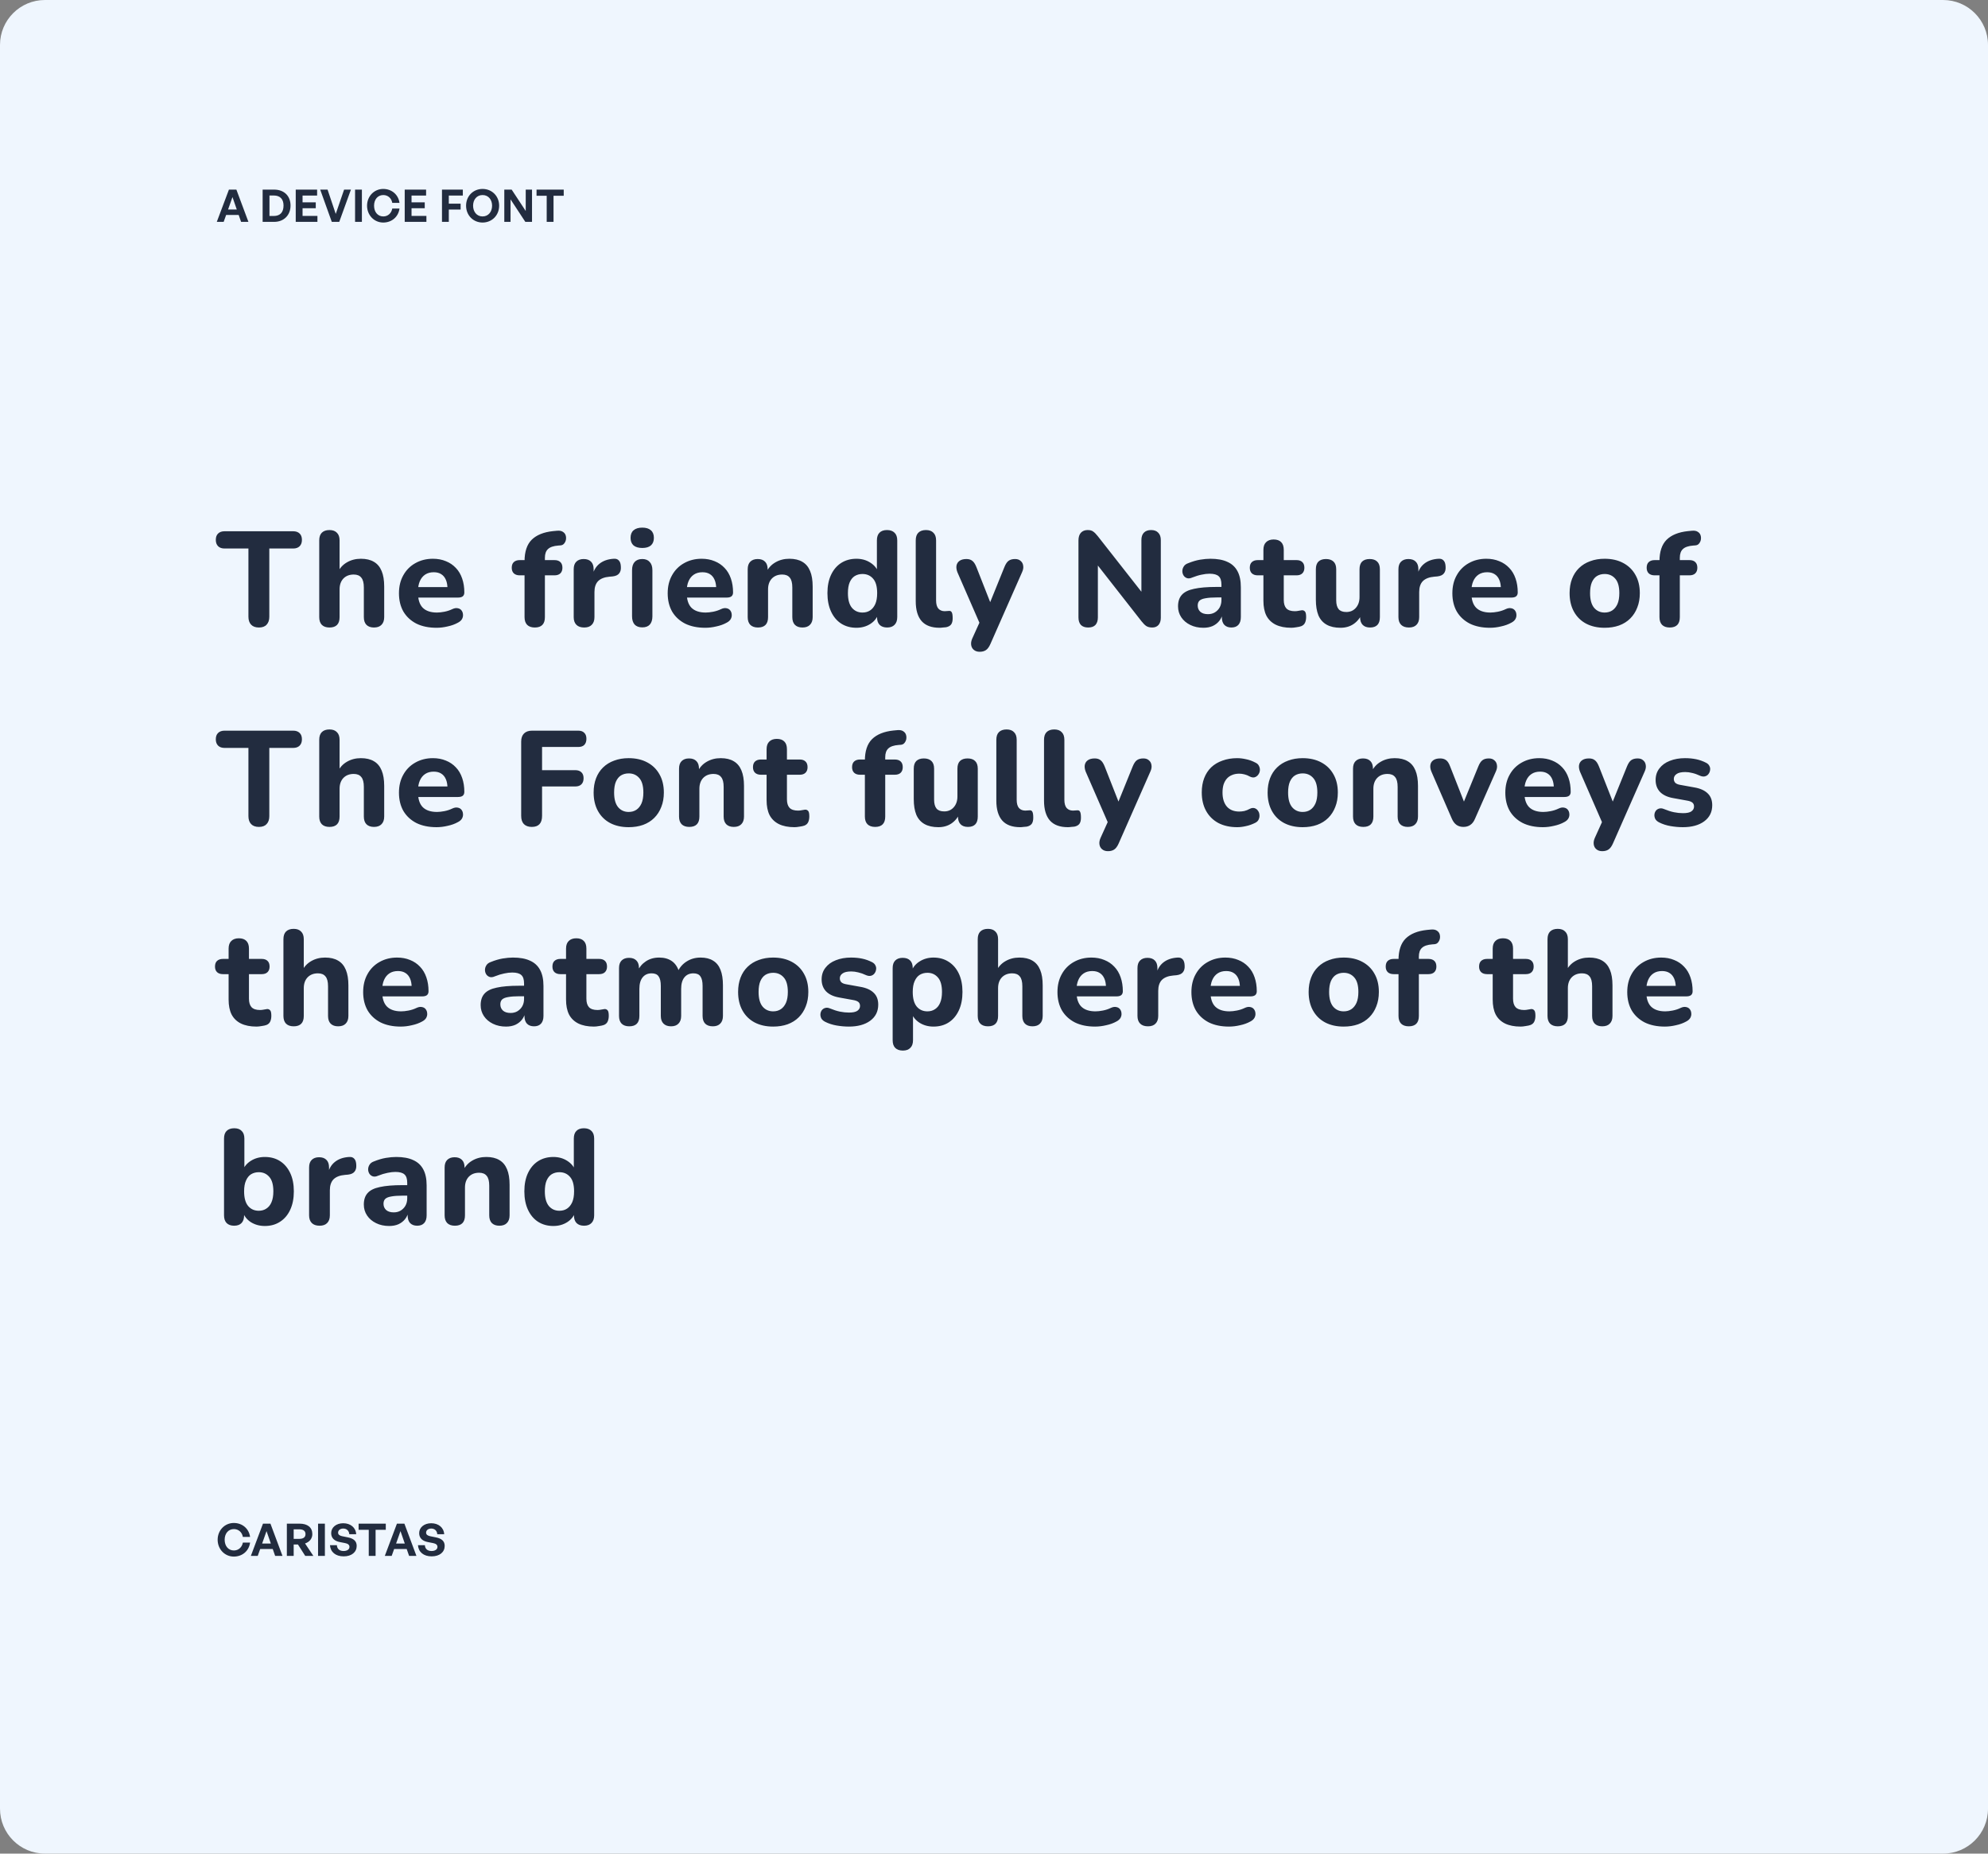 <svg width="708" height="660" viewBox="0 0 708 660" fill="none" xmlns="http://www.w3.org/2000/svg">
<rect x="0" y="0" width="708" height="660" fill="#808080" stroke="none"/>
<path d="M708 16C708 7.163 700.837 0 692 0H16C7.163 0 0 7.163 0 16V644C0 652.837 7.163 660 16 660H692C700.837 660 708 652.837 708 644V16Z" fill="#EFF6FE"/>
<path d="M85.864 79L85 76.536H80.536L79.656 79H77.208L81.528 67.512H84.184L88.472 79H85.864ZM82.792 70.168L81.224 74.6H84.328L82.792 70.168ZM97.615 79H93.535V67.512H97.615C101.263 67.512 103.471 69.848 103.471 73.192C103.471 76.536 101.183 79 97.615 79ZM95.967 69.608V76.904H97.487C99.775 76.904 100.975 75.576 100.975 73.192C100.975 70.904 99.775 69.608 97.487 69.608H95.967ZM113.048 76.888V79H105.32V67.512H112.936V69.624H107.752V72.04H112.456V74.136H107.752V76.888H113.048ZM124.978 67.512L120.818 79H118.162L114.034 67.512H116.658L119.57 76.168L122.546 67.512H124.978ZM128.885 79H126.453V67.512H128.885V79ZM136.482 79.24C133.25 79.24 130.722 76.616 130.722 73.24C130.722 69.88 133.25 67.272 136.482 67.272C139.506 67.272 141.874 69.288 142.274 72.232H139.698C139.426 70.584 138.146 69.448 136.514 69.448C134.546 69.448 133.218 71 133.218 73.24C133.218 75.496 134.546 77.064 136.514 77.064C138.146 77.064 139.41 75.912 139.698 74.264H142.274C141.874 77.24 139.506 79.24 136.482 79.24ZM151.86 76.888V79H144.132V67.512H151.748V69.624H146.564V72.04H151.268V74.136H146.564V76.888H151.86ZM159.837 79H157.405V67.512H164.829V69.624H159.837V72.52H164.045V74.616H159.837V79ZM171.859 79.24C168.547 79.24 165.987 76.68 165.987 73.24C165.987 69.8 168.547 67.272 171.859 67.272C175.187 67.272 177.763 69.8 177.763 73.24C177.763 76.68 175.187 79.24 171.859 79.24ZM171.859 77.064C173.971 77.064 175.251 75.352 175.251 73.24C175.251 71.128 173.971 69.448 171.859 69.448C169.763 69.448 168.483 71.128 168.483 73.24C168.483 75.352 169.763 77.064 171.859 77.064ZM187.088 79L181.824 70.984V79H179.6V67.512H182.224L187.232 75.128V67.512H189.472V79H187.088ZM197.131 79H194.699V69.704H191.083V67.512H200.763V69.704H197.131V79Z" fill="#222C3F"/>
<path d="M83.272 554.24C80.04 554.24 77.512 551.616 77.512 548.24C77.512 544.88 80.04 542.272 83.272 542.272C86.296 542.272 88.664 544.288 89.064 547.232H86.488C86.216 545.584 84.936 544.448 83.304 544.448C81.336 544.448 80.008 546 80.008 548.24C80.008 550.496 81.336 552.064 83.304 552.064C84.936 552.064 86.2 550.912 86.488 549.264H89.064C88.664 552.24 86.296 554.24 83.272 554.24ZM97.993 554L97.129 551.536H92.665L91.785 554H89.337L93.657 542.512H96.313L100.601 554H97.993ZM94.921 545.168L93.353 549.6H96.457L94.921 545.168ZM104.592 554H102.16V542.512H106.656C109.552 542.512 111.232 543.856 111.232 546.24C111.232 547.792 110.272 549.024 108.64 549.568L111.6 554H108.704L106.112 549.936H104.592V554ZM104.592 544.528V547.936H106.544C108.016 547.936 108.8 547.36 108.8 546.24C108.8 545.104 108.016 544.528 106.544 544.528H104.592ZM115.705 554H113.273V542.512H115.705V554ZM127.031 550.432C127.031 552.624 125.271 554.16 122.391 554.16C119.495 554.16 117.687 552.608 117.511 550.176H119.975C120.039 551.44 120.855 552.256 122.343 552.256C123.575 552.256 124.455 551.712 124.455 550.784C124.455 550.064 123.895 549.632 122.919 549.44L121.031 549.072C119.287 548.736 117.943 547.792 117.943 545.888C117.943 543.84 119.751 542.368 122.231 542.368C124.807 542.368 126.695 543.872 126.855 546.272H124.391C124.311 545.072 123.479 544.256 122.263 544.256C121.079 544.256 120.407 544.928 120.407 545.728C120.407 546.512 121.127 546.848 121.959 547.008L123.927 547.408C125.943 547.808 127.031 548.736 127.031 550.432ZM133.761 554H131.329V544.704H127.713V542.512H137.393V544.704H133.761V554ZM145.699 554L144.835 551.536H140.371L139.491 554H137.043L141.363 542.512H144.019L148.307 554H145.699ZM142.627 545.168L141.059 549.6H144.163L142.627 545.168ZM158.37 550.432C158.37 552.624 156.61 554.16 153.73 554.16C150.834 554.16 149.026 552.608 148.85 550.176H151.314C151.378 551.44 152.194 552.256 153.682 552.256C154.914 552.256 155.794 551.712 155.794 550.784C155.794 550.064 155.234 549.632 154.258 549.44L152.37 549.072C150.626 548.736 149.282 547.792 149.282 545.888C149.282 543.84 151.09 542.368 153.57 542.368C156.146 542.368 158.034 543.872 158.194 546.272H155.73C155.65 545.072 154.818 544.256 153.602 544.256C152.418 544.256 151.746 544.928 151.746 545.728C151.746 546.512 152.466 546.848 153.298 547.008L155.266 547.408C157.282 547.808 158.37 548.736 158.37 550.432Z" fill="#222C3F"/>
<path d="M92.216 223.432C91 223.432 90.072 223.096 89.432 222.424C88.792 221.752 88.472 220.808 88.472 219.592V195.304H79.976C78.984 195.304 78.216 195.032 77.672 194.488C77.128 193.944 76.856 193.192 76.856 192.232C76.856 191.24 77.128 190.488 77.672 189.976C78.216 189.432 78.984 189.16 79.976 189.16H104.408C105.4 189.16 106.168 189.432 106.712 189.976C107.256 190.488 107.528 191.24 107.528 192.232C107.528 193.192 107.256 193.944 106.712 194.488C106.168 195.032 105.4 195.304 104.408 195.304H95.912V219.592C95.912 220.808 95.592 221.752 94.952 222.424C94.344 223.096 93.432 223.432 92.216 223.432ZM117.338 223.432C116.154 223.432 115.242 223.112 114.602 222.472C113.994 221.832 113.69 220.92 113.69 219.736V192.424C113.69 191.208 113.994 190.296 114.602 189.688C115.242 189.048 116.154 188.728 117.338 188.728C118.49 188.728 119.37 189.048 119.978 189.688C120.618 190.296 120.938 191.208 120.938 192.424V203.848H120.266C121.002 202.28 122.09 201.08 123.53 200.248C125.002 199.384 126.666 198.952 128.522 198.952C130.41 198.952 131.962 199.32 133.178 200.056C134.394 200.76 135.306 201.848 135.914 203.32C136.522 204.76 136.826 206.6 136.826 208.84V219.736C136.826 220.92 136.506 221.832 135.866 222.472C135.258 223.112 134.362 223.432 133.178 223.432C132.026 223.432 131.13 223.112 130.49 222.472C129.882 221.832 129.578 220.92 129.578 219.736V209.176C129.578 207.544 129.274 206.376 128.666 205.672C128.09 204.936 127.194 204.568 125.978 204.568C124.442 204.568 123.21 205.048 122.282 206.008C121.386 206.968 120.938 208.248 120.938 209.848V219.736C120.938 222.2 119.738 223.432 117.338 223.432ZM155.477 223.528C152.693 223.528 150.293 223.032 148.277 222.04C146.293 221.016 144.757 219.592 143.669 217.768C142.613 215.912 142.085 213.736 142.085 211.24C142.085 208.808 142.597 206.68 143.621 204.856C144.645 203 146.069 201.56 147.893 200.536C149.749 199.48 151.845 198.952 154.181 198.952C155.877 198.952 157.413 199.24 158.789 199.816C160.165 200.36 161.349 201.16 162.341 202.216C163.333 203.24 164.085 204.504 164.597 206.008C165.109 207.48 165.365 209.128 165.365 210.952C165.365 211.56 165.173 212.024 164.789 212.344C164.405 212.632 163.845 212.776 163.109 212.776H148.037V209.032H160.133L159.365 209.704C159.365 208.392 159.173 207.304 158.789 206.44C158.405 205.544 157.845 204.872 157.109 204.424C156.405 203.976 155.525 203.752 154.469 203.752C153.285 203.752 152.277 204.024 151.445 204.568C150.613 205.112 149.973 205.896 149.525 206.92C149.077 207.944 148.853 209.176 148.853 210.616V211C148.853 213.432 149.413 215.224 150.533 216.376C151.685 217.528 153.381 218.104 155.621 218.104C156.389 218.104 157.269 218.008 158.261 217.816C159.253 217.624 160.181 217.32 161.045 216.904C161.781 216.552 162.437 216.44 163.013 216.568C163.589 216.664 164.037 216.92 164.357 217.336C164.677 217.752 164.853 218.232 164.885 218.776C164.949 219.32 164.837 219.864 164.549 220.408C164.261 220.92 163.781 221.352 163.109 221.704C162.021 222.312 160.789 222.76 159.413 223.048C158.069 223.368 156.757 223.528 155.477 223.528ZM190.459 223.432C189.275 223.432 188.363 223.112 187.723 222.472C187.115 221.832 186.811 220.92 186.811 219.736V204.856H185.083C184.187 204.856 183.483 204.616 182.971 204.136C182.491 203.656 182.251 203 182.251 202.168C182.251 201.272 182.491 200.6 182.971 200.152C183.483 199.672 184.187 199.432 185.083 199.432H188.923L186.811 201.352V199.864C186.811 196.44 187.659 193.88 189.355 192.184C191.083 190.488 193.611 189.464 196.939 189.112L198.475 188.968C199.307 188.904 199.963 189.032 200.443 189.352C200.955 189.672 201.291 190.088 201.451 190.6C201.611 191.112 201.643 191.64 201.547 192.184C201.451 192.696 201.227 193.16 200.875 193.576C200.555 193.96 200.107 194.168 199.531 194.2L198.859 194.248C197.131 194.376 195.899 194.792 195.163 195.496C194.427 196.168 194.059 197.208 194.059 198.616V200.248L193.147 199.432H197.467C198.395 199.432 199.099 199.672 199.579 200.152C200.059 200.6 200.299 201.272 200.299 202.168C200.299 203 200.059 203.656 199.579 204.136C199.099 204.616 198.395 204.856 197.467 204.856H194.059V219.736C194.059 222.2 192.859 223.432 190.459 223.432ZM208.059 223.432C206.843 223.432 205.915 223.112 205.275 222.472C204.635 221.832 204.315 220.92 204.315 219.736V202.696C204.315 201.512 204.619 200.616 205.227 200.008C205.867 199.368 206.747 199.048 207.867 199.048C209.019 199.048 209.899 199.368 210.507 200.008C211.115 200.616 211.419 201.512 211.419 202.696V205.192H210.939C211.323 203.272 212.171 201.784 213.483 200.728C214.795 199.672 216.491 199.08 218.571 198.952C219.371 198.888 219.979 199.096 220.395 199.576C220.843 200.024 221.083 200.776 221.115 201.832C221.179 202.824 220.971 203.608 220.491 204.184C220.043 204.76 219.275 205.112 218.187 205.24L217.083 205.336C215.259 205.496 213.899 206.024 213.003 206.92C212.139 207.816 211.707 209.112 211.707 210.808V219.736C211.707 220.92 211.387 221.832 210.747 222.472C210.139 223.112 209.243 223.432 208.059 223.432ZM228.745 223.384C227.561 223.384 226.649 223.048 226.009 222.376C225.401 221.672 225.097 220.696 225.097 219.448V203.032C225.097 201.752 225.401 200.776 226.009 200.104C226.649 199.4 227.561 199.048 228.745 199.048C229.897 199.048 230.777 199.4 231.385 200.104C232.025 200.776 232.345 201.752 232.345 203.032V219.448C232.345 220.696 232.041 221.672 231.433 222.376C230.825 223.048 229.929 223.384 228.745 223.384ZM228.745 195.112C227.401 195.112 226.361 194.808 225.625 194.2C224.921 193.56 224.569 192.664 224.569 191.512C224.569 190.328 224.921 189.432 225.625 188.824C226.361 188.184 227.401 187.864 228.745 187.864C230.089 187.864 231.113 188.184 231.817 188.824C232.521 189.432 232.873 190.328 232.873 191.512C232.873 192.664 232.521 193.56 231.817 194.2C231.113 194.808 230.089 195.112 228.745 195.112ZM251.18 223.528C248.396 223.528 245.996 223.032 243.98 222.04C241.996 221.016 240.46 219.592 239.372 217.768C238.316 215.912 237.788 213.736 237.788 211.24C237.788 208.808 238.3 206.68 239.324 204.856C240.348 203 241.772 201.56 243.596 200.536C245.452 199.48 247.548 198.952 249.884 198.952C251.58 198.952 253.116 199.24 254.492 199.816C255.868 200.36 257.052 201.16 258.044 202.216C259.036 203.24 259.788 204.504 260.3 206.008C260.812 207.48 261.068 209.128 261.068 210.952C261.068 211.56 260.876 212.024 260.492 212.344C260.108 212.632 259.548 212.776 258.812 212.776H243.74V209.032H255.836L255.068 209.704C255.068 208.392 254.876 207.304 254.492 206.44C254.108 205.544 253.548 204.872 252.812 204.424C252.108 203.976 251.228 203.752 250.172 203.752C248.988 203.752 247.98 204.024 247.148 204.568C246.316 205.112 245.676 205.896 245.228 206.92C244.78 207.944 244.556 209.176 244.556 210.616V211C244.556 213.432 245.116 215.224 246.236 216.376C247.388 217.528 249.084 218.104 251.324 218.104C252.092 218.104 252.972 218.008 253.964 217.816C254.956 217.624 255.884 217.32 256.748 216.904C257.484 216.552 258.14 216.44 258.716 216.568C259.292 216.664 259.74 216.92 260.06 217.336C260.38 217.752 260.556 218.232 260.588 218.776C260.652 219.32 260.54 219.864 260.252 220.408C259.964 220.92 259.484 221.352 258.812 221.704C257.724 222.312 256.492 222.76 255.116 223.048C253.772 223.368 252.46 223.528 251.18 223.528ZM269.932 223.432C268.748 223.432 267.836 223.112 267.196 222.472C266.588 221.832 266.284 220.92 266.284 219.736V202.696C266.284 201.512 266.588 200.616 267.196 200.008C267.836 199.368 268.716 199.048 269.836 199.048C270.988 199.048 271.868 199.368 272.476 200.008C273.084 200.616 273.388 201.512 273.388 202.696V205.432L272.86 203.848C273.596 202.28 274.684 201.08 276.124 200.248C277.596 199.384 279.26 198.952 281.116 198.952C283.004 198.952 284.556 199.32 285.772 200.056C286.988 200.76 287.9 201.848 288.508 203.32C289.116 204.76 289.42 206.6 289.42 208.84V219.736C289.42 220.92 289.1 221.832 288.46 222.472C287.852 223.112 286.956 223.432 285.772 223.432C284.62 223.432 283.724 223.112 283.084 222.472C282.476 221.832 282.172 220.92 282.172 219.736V209.176C282.172 207.544 281.868 206.376 281.26 205.672C280.684 204.936 279.788 204.568 278.572 204.568C277.036 204.568 275.804 205.048 274.876 206.008C273.98 206.968 273.532 208.248 273.532 209.848V219.736C273.532 222.2 272.332 223.432 269.932 223.432ZM304.999 223.528C302.951 223.528 301.143 223.032 299.575 222.04C298.039 221.048 296.839 219.624 295.975 217.768C295.111 215.912 294.679 213.72 294.679 211.192C294.679 208.664 295.111 206.488 295.975 204.664C296.839 202.84 298.039 201.432 299.575 200.44C301.143 199.448 302.951 198.952 304.999 198.952C306.855 198.952 308.487 199.4 309.895 200.296C311.335 201.192 312.311 202.36 312.823 203.8H312.295V192.424C312.295 191.208 312.599 190.296 313.207 189.688C313.815 189.048 314.711 188.728 315.895 188.728C317.047 188.728 317.943 189.048 318.583 189.688C319.223 190.296 319.543 191.208 319.543 192.424V219.736C319.543 220.92 319.223 221.832 318.583 222.472C317.975 223.112 317.095 223.432 315.943 223.432C314.791 223.432 313.895 223.112 313.255 222.472C312.647 221.832 312.343 220.92 312.343 219.736V216.472L312.871 218.344C312.423 219.912 311.463 221.176 309.991 222.136C308.551 223.064 306.887 223.528 304.999 223.528ZM307.159 218.104C308.215 218.104 309.127 217.848 309.895 217.336C310.663 216.824 311.271 216.072 311.719 215.08C312.167 214.056 312.391 212.76 312.391 211.192C312.391 208.856 311.911 207.144 310.951 206.056C309.991 204.936 308.727 204.376 307.159 204.376C306.135 204.376 305.223 204.616 304.423 205.096C303.655 205.576 303.047 206.328 302.599 207.352C302.183 208.344 301.975 209.624 301.975 211.192C301.975 213.528 302.455 215.272 303.415 216.424C304.375 217.544 305.623 218.104 307.159 218.104ZM334.624 223.528C331.776 223.528 329.648 222.744 328.24 221.176C326.832 219.576 326.128 217.208 326.128 214.072V192.424C326.128 191.208 326.432 190.296 327.04 189.688C327.68 189.048 328.592 188.728 329.776 188.728C330.928 188.728 331.808 189.048 332.416 189.688C333.056 190.296 333.376 191.208 333.376 192.424V213.784C333.376 215.096 333.648 216.072 334.192 216.712C334.768 217.32 335.52 217.624 336.448 217.624C336.704 217.624 336.944 217.608 337.168 217.576C337.392 217.544 337.632 217.528 337.888 217.528C338.4 217.464 338.752 217.624 338.944 218.008C339.168 218.36 339.28 219.08 339.28 220.168C339.28 221.128 339.088 221.864 338.704 222.376C338.32 222.856 337.728 223.176 336.928 223.336C336.608 223.368 336.24 223.4 335.824 223.432C335.408 223.496 335.008 223.528 334.624 223.528ZM348.888 232.072C348.056 232.072 347.368 231.848 346.824 231.4C346.28 230.952 345.96 230.36 345.864 229.624C345.768 228.92 345.896 228.168 346.248 227.368L349.464 220.264V223.24L340.968 203.752C340.648 202.92 340.536 202.152 340.632 201.448C340.76 200.712 341.112 200.136 341.688 199.72C342.296 199.272 343.128 199.048 344.184 199.048C345.048 199.048 345.736 199.256 346.248 199.672C346.792 200.056 347.288 200.808 347.736 201.928L353.4 216.328H351.864L357.72 201.88C358.168 200.792 358.664 200.056 359.208 199.672C359.784 199.256 360.552 199.048 361.512 199.048C362.344 199.048 363 199.272 363.48 199.72C363.992 200.136 364.296 200.696 364.392 201.4C364.52 202.104 364.392 202.872 364.008 203.704L352.728 229.288C352.248 230.376 351.704 231.112 351.096 231.496C350.52 231.88 349.784 232.072 348.888 232.072ZM387.536 223.432C386.416 223.432 385.552 223.128 384.944 222.52C384.368 221.88 384.08 220.984 384.08 219.832V192.472C384.08 191.256 384.368 190.328 384.944 189.688C385.552 189.048 386.352 188.728 387.344 188.728C388.208 188.728 388.864 188.904 389.312 189.256C389.792 189.576 390.336 190.12 390.944 190.888L407.792 212.344H406.496V192.28C406.496 191.16 406.784 190.296 407.36 189.688C407.968 189.048 408.832 188.728 409.952 188.728C411.072 188.728 411.92 189.048 412.496 189.688C413.104 190.296 413.408 191.16 413.408 192.28V219.976C413.408 221.032 413.136 221.88 412.592 222.52C412.048 223.128 411.312 223.432 410.384 223.432C409.488 223.432 408.768 223.256 408.224 222.904C407.712 222.552 407.152 221.992 406.544 221.224L389.744 199.768H390.992V219.832C390.992 220.984 390.704 221.88 390.128 222.52C389.552 223.128 388.688 223.432 387.536 223.432ZM428.565 223.528C426.837 223.528 425.285 223.192 423.909 222.52C422.533 221.848 421.461 220.936 420.693 219.784C419.925 218.632 419.541 217.336 419.541 215.896C419.541 214.168 419.989 212.808 420.885 211.816C421.781 210.792 423.237 210.072 425.253 209.656C427.269 209.208 429.941 208.984 433.269 208.984H435.813V212.728H433.317C431.685 212.728 430.357 212.824 429.333 213.016C428.341 213.176 427.621 213.464 427.173 213.88C426.757 214.296 426.549 214.872 426.549 215.608C426.549 216.504 426.853 217.24 427.461 217.816C428.101 218.392 429.013 218.68 430.197 218.68C431.125 218.68 431.941 218.472 432.645 218.056C433.381 217.608 433.957 217.016 434.373 216.28C434.789 215.512 434.997 214.648 434.997 213.688V208.168C434.997 206.76 434.677 205.768 434.037 205.192C433.397 204.584 432.309 204.28 430.773 204.28C429.909 204.28 428.965 204.392 427.941 204.616C426.949 204.808 425.845 205.144 424.629 205.624C423.925 205.944 423.301 206.024 422.757 205.864C422.213 205.672 421.797 205.352 421.509 204.904C421.221 204.424 421.077 203.912 421.077 203.368C421.077 202.792 421.237 202.248 421.557 201.736C421.877 201.192 422.405 200.792 423.141 200.536C424.645 199.928 426.053 199.512 427.365 199.288C428.709 199.064 429.941 198.952 431.061 198.952C433.525 198.952 435.541 199.32 437.109 200.056C438.709 200.76 439.909 201.864 440.709 203.368C441.509 204.84 441.909 206.744 441.909 209.08V219.736C441.909 220.92 441.621 221.832 441.045 222.472C440.469 223.112 439.637 223.432 438.549 223.432C437.461 223.432 436.613 223.112 436.005 222.472C435.429 221.832 435.141 220.92 435.141 219.736V217.96L435.477 218.248C435.285 219.336 434.869 220.28 434.229 221.08C433.621 221.848 432.837 222.456 431.877 222.904C430.917 223.32 429.813 223.528 428.565 223.528ZM459.883 223.528C457.675 223.528 455.819 223.16 454.315 222.424C452.843 221.688 451.739 220.616 451.003 219.208C450.299 217.8 449.947 216.024 449.947 213.88V204.856H447.931C447.035 204.856 446.331 204.616 445.819 204.136C445.339 203.656 445.099 203 445.099 202.168C445.099 201.272 445.339 200.6 445.819 200.152C446.331 199.672 447.035 199.432 447.931 199.432H449.947V195.784C449.947 194.568 450.267 193.656 450.907 193.048C451.547 192.408 452.443 192.088 453.595 192.088C454.779 192.088 455.675 192.408 456.283 193.048C456.891 193.656 457.195 194.568 457.195 195.784V199.432H461.755C462.651 199.432 463.339 199.672 463.819 200.152C464.299 200.6 464.539 201.272 464.539 202.168C464.539 203 464.299 203.656 463.819 204.136C463.339 204.616 462.651 204.856 461.755 204.856H457.195V213.592C457.195 214.936 457.499 215.944 458.107 216.616C458.747 217.288 459.755 217.624 461.131 217.624C461.611 217.624 462.059 217.576 462.475 217.48C462.891 217.384 463.275 217.32 463.627 217.288C464.075 217.256 464.443 217.4 464.731 217.72C465.019 218.008 465.163 218.664 465.163 219.688C465.163 220.456 465.035 221.128 464.779 221.704C464.523 222.28 464.075 222.696 463.435 222.952C463.019 223.112 462.443 223.24 461.707 223.336C461.003 223.464 460.395 223.528 459.883 223.528ZM477.41 223.528C475.426 223.528 473.778 223.16 472.466 222.424C471.154 221.688 470.178 220.584 469.538 219.112C468.93 217.608 468.626 215.752 468.626 213.544V202.696C468.626 201.48 468.93 200.568 469.538 199.96C470.178 199.352 471.074 199.048 472.226 199.048C473.378 199.048 474.274 199.352 474.914 199.96C475.554 200.568 475.874 201.48 475.874 202.696V213.736C475.874 215.144 476.162 216.2 476.738 216.904C477.314 217.576 478.226 217.912 479.474 217.912C480.85 217.912 481.97 217.432 482.834 216.472C483.73 215.48 484.178 214.184 484.178 212.584V202.696C484.178 201.48 484.482 200.568 485.09 199.96C485.73 199.352 486.626 199.048 487.778 199.048C488.962 199.048 489.858 199.352 490.466 199.96C491.106 200.568 491.426 201.48 491.426 202.696V219.736C491.426 222.2 490.258 223.432 487.922 223.432C486.77 223.432 485.89 223.112 485.282 222.472C484.674 221.832 484.37 220.92 484.37 219.736V216.52L485.09 218.392C484.386 220.024 483.378 221.288 482.066 222.184C480.754 223.08 479.202 223.528 477.41 223.528ZM501.778 223.432C500.562 223.432 499.634 223.112 498.994 222.472C498.354 221.832 498.034 220.92 498.034 219.736V202.696C498.034 201.512 498.338 200.616 498.946 200.008C499.586 199.368 500.466 199.048 501.586 199.048C502.738 199.048 503.618 199.368 504.226 200.008C504.834 200.616 505.138 201.512 505.138 202.696V205.192H504.658C505.042 203.272 505.89 201.784 507.202 200.728C508.514 199.672 510.21 199.08 512.29 198.952C513.09 198.888 513.698 199.096 514.114 199.576C514.562 200.024 514.802 200.776 514.834 201.832C514.898 202.824 514.69 203.608 514.21 204.184C513.762 204.76 512.994 205.112 511.906 205.24L510.802 205.336C508.978 205.496 507.618 206.024 506.722 206.92C505.858 207.816 505.426 209.112 505.426 210.808V219.736C505.426 220.92 505.106 221.832 504.466 222.472C503.858 223.112 502.962 223.432 501.778 223.432ZM530.633 223.528C527.849 223.528 525.449 223.032 523.433 222.04C521.449 221.016 519.913 219.592 518.825 217.768C517.769 215.912 517.241 213.736 517.241 211.24C517.241 208.808 517.753 206.68 518.777 204.856C519.801 203 521.225 201.56 523.049 200.536C524.905 199.48 527.001 198.952 529.337 198.952C531.033 198.952 532.569 199.24 533.945 199.816C535.321 200.36 536.505 201.16 537.497 202.216C538.489 203.24 539.241 204.504 539.753 206.008C540.265 207.48 540.521 209.128 540.521 210.952C540.521 211.56 540.329 212.024 539.945 212.344C539.561 212.632 539.001 212.776 538.265 212.776H523.193V209.032H535.289L534.521 209.704C534.521 208.392 534.329 207.304 533.945 206.44C533.561 205.544 533.001 204.872 532.265 204.424C531.561 203.976 530.681 203.752 529.625 203.752C528.441 203.752 527.433 204.024 526.601 204.568C525.769 205.112 525.129 205.896 524.681 206.92C524.233 207.944 524.009 209.176 524.009 210.616V211C524.009 213.432 524.569 215.224 525.689 216.376C526.841 217.528 528.537 218.104 530.777 218.104C531.545 218.104 532.425 218.008 533.417 217.816C534.409 217.624 535.337 217.32 536.201 216.904C536.937 216.552 537.593 216.44 538.169 216.568C538.745 216.664 539.193 216.92 539.513 217.336C539.833 217.752 540.009 218.232 540.041 218.776C540.105 219.32 539.993 219.864 539.705 220.408C539.417 220.92 538.937 221.352 538.265 221.704C537.177 222.312 535.945 222.76 534.569 223.048C533.225 223.368 531.913 223.528 530.633 223.528ZM571.471 223.528C568.943 223.528 566.735 223.032 564.847 222.04C562.991 221.048 561.551 219.624 560.527 217.768C559.503 215.912 558.991 213.72 558.991 211.192C558.991 209.304 559.279 207.608 559.855 206.104C560.431 204.6 561.263 203.32 562.351 202.264C563.471 201.176 564.799 200.36 566.335 199.816C567.871 199.24 569.583 198.952 571.471 198.952C573.999 198.952 576.191 199.448 578.047 200.44C579.935 201.432 581.391 202.84 582.415 204.664C583.471 206.488 583.999 208.664 583.999 211.192C583.999 213.112 583.695 214.824 583.087 216.328C582.511 217.832 581.679 219.128 580.591 220.216C579.503 221.304 578.175 222.136 576.607 222.712C575.071 223.256 573.359 223.528 571.471 223.528ZM571.471 218.104C572.527 218.104 573.439 217.848 574.207 217.336C574.975 216.824 575.583 216.072 576.031 215.08C576.479 214.056 576.703 212.76 576.703 211.192C576.703 208.856 576.223 207.144 575.263 206.056C574.303 204.936 573.039 204.376 571.471 204.376C570.447 204.376 569.535 204.616 568.735 205.096C567.967 205.576 567.359 206.328 566.911 207.352C566.495 208.344 566.287 209.624 566.287 211.192C566.287 213.528 566.767 215.272 567.727 216.424C568.687 217.544 569.935 218.104 571.471 218.104ZM594.647 223.432C593.463 223.432 592.551 223.112 591.911 222.472C591.303 221.832 590.999 220.92 590.999 219.736V204.856H589.271C588.375 204.856 587.671 204.616 587.159 204.136C586.679 203.656 586.439 203 586.439 202.168C586.439 201.272 586.679 200.6 587.159 200.152C587.671 199.672 588.375 199.432 589.271 199.432H593.111L590.999 201.352V199.864C590.999 196.44 591.847 193.88 593.543 192.184C595.271 190.488 597.799 189.464 601.127 189.112L602.663 188.968C603.495 188.904 604.151 189.032 604.631 189.352C605.143 189.672 605.479 190.088 605.639 190.6C605.799 191.112 605.831 191.64 605.735 192.184C605.639 192.696 605.415 193.16 605.063 193.576C604.743 193.96 604.295 194.168 603.719 194.2L603.047 194.248C601.319 194.376 600.087 194.792 599.351 195.496C598.615 196.168 598.247 197.208 598.247 198.616V200.248L597.335 199.432H601.655C602.583 199.432 603.287 199.672 603.767 200.152C604.247 200.6 604.487 201.272 604.487 202.168C604.487 203 604.247 203.656 603.767 204.136C603.287 204.616 602.583 204.856 601.655 204.856H598.247V219.736C598.247 222.2 597.047 223.432 594.647 223.432ZM92.216 294.432C91 294.432 90.072 294.096 89.432 293.424C88.792 292.752 88.472 291.808 88.472 290.592V266.304H79.976C78.984 266.304 78.216 266.032 77.672 265.488C77.128 264.944 76.856 264.192 76.856 263.232C76.856 262.24 77.128 261.488 77.672 260.976C78.216 260.432 78.984 260.16 79.976 260.16H104.408C105.4 260.16 106.168 260.432 106.712 260.976C107.256 261.488 107.528 262.24 107.528 263.232C107.528 264.192 107.256 264.944 106.712 265.488C106.168 266.032 105.4 266.304 104.408 266.304H95.912V290.592C95.912 291.808 95.592 292.752 94.952 293.424C94.344 294.096 93.432 294.432 92.216 294.432ZM117.338 294.432C116.154 294.432 115.242 294.112 114.602 293.472C113.994 292.832 113.69 291.92 113.69 290.736V263.424C113.69 262.208 113.994 261.296 114.602 260.688C115.242 260.048 116.154 259.728 117.338 259.728C118.49 259.728 119.37 260.048 119.978 260.688C120.618 261.296 120.938 262.208 120.938 263.424V274.848H120.266C121.002 273.28 122.09 272.08 123.53 271.248C125.002 270.384 126.666 269.952 128.522 269.952C130.41 269.952 131.962 270.32 133.178 271.056C134.394 271.76 135.306 272.848 135.914 274.32C136.522 275.76 136.826 277.6 136.826 279.84V290.736C136.826 291.92 136.506 292.832 135.866 293.472C135.258 294.112 134.362 294.432 133.178 294.432C132.026 294.432 131.13 294.112 130.49 293.472C129.882 292.832 129.578 291.92 129.578 290.736V280.176C129.578 278.544 129.274 277.376 128.666 276.672C128.09 275.936 127.194 275.568 125.978 275.568C124.442 275.568 123.21 276.048 122.282 277.008C121.386 277.968 120.938 279.248 120.938 280.848V290.736C120.938 293.2 119.738 294.432 117.338 294.432ZM155.477 294.528C152.693 294.528 150.293 294.032 148.277 293.04C146.293 292.016 144.757 290.592 143.669 288.768C142.613 286.912 142.085 284.736 142.085 282.24C142.085 279.808 142.597 277.68 143.621 275.856C144.645 274 146.069 272.56 147.893 271.536C149.749 270.48 151.845 269.952 154.181 269.952C155.877 269.952 157.413 270.24 158.789 270.816C160.165 271.36 161.349 272.16 162.341 273.216C163.333 274.24 164.085 275.504 164.597 277.008C165.109 278.48 165.365 280.128 165.365 281.952C165.365 282.56 165.173 283.024 164.789 283.344C164.405 283.632 163.845 283.776 163.109 283.776H148.037V280.032H160.133L159.365 280.704C159.365 279.392 159.173 278.304 158.789 277.44C158.405 276.544 157.845 275.872 157.109 275.424C156.405 274.976 155.525 274.752 154.469 274.752C153.285 274.752 152.277 275.024 151.445 275.568C150.613 276.112 149.973 276.896 149.525 277.92C149.077 278.944 148.853 280.176 148.853 281.616V282C148.853 284.432 149.413 286.224 150.533 287.376C151.685 288.528 153.381 289.104 155.621 289.104C156.389 289.104 157.269 289.008 158.261 288.816C159.253 288.624 160.181 288.32 161.045 287.904C161.781 287.552 162.437 287.44 163.013 287.568C163.589 287.664 164.037 287.92 164.357 288.336C164.677 288.752 164.853 289.232 164.885 289.776C164.949 290.32 164.837 290.864 164.549 291.408C164.261 291.92 163.781 292.352 163.109 292.704C162.021 293.312 160.789 293.76 159.413 294.048C158.069 294.368 156.757 294.528 155.477 294.528ZM189.403 294.432C188.187 294.432 187.243 294.096 186.571 293.424C185.931 292.752 185.611 291.776 185.611 290.496V264.048C185.611 262.8 185.947 261.84 186.619 261.168C187.291 260.496 188.251 260.16 189.499 260.16H205.915C206.875 260.16 207.595 260.416 208.075 260.928C208.587 261.408 208.843 262.112 208.843 263.04C208.843 264 208.587 264.736 208.075 265.248C207.595 265.728 206.875 265.968 205.915 265.968H193.051V274.224H204.859C205.819 274.224 206.555 274.48 207.067 274.992C207.579 275.472 207.835 276.176 207.835 277.104C207.835 278.032 207.579 278.752 207.067 279.264C206.555 279.776 205.819 280.032 204.859 280.032H193.051V290.496C193.051 293.12 191.835 294.432 189.403 294.432ZM223.893 294.528C221.365 294.528 219.157 294.032 217.269 293.04C215.413 292.048 213.973 290.624 212.949 288.768C211.925 286.912 211.413 284.72 211.413 282.192C211.413 280.304 211.701 278.608 212.277 277.104C212.853 275.6 213.685 274.32 214.773 273.264C215.893 272.176 217.221 271.36 218.757 270.816C220.293 270.24 222.005 269.952 223.893 269.952C226.421 269.952 228.613 270.448 230.469 271.44C232.357 272.432 233.813 273.84 234.837 275.664C235.893 277.488 236.421 279.664 236.421 282.192C236.421 284.112 236.117 285.824 235.509 287.328C234.933 288.832 234.101 290.128 233.013 291.216C231.925 292.304 230.597 293.136 229.029 293.712C227.493 294.256 225.781 294.528 223.893 294.528ZM223.893 289.104C224.949 289.104 225.861 288.848 226.629 288.336C227.397 287.824 228.005 287.072 228.453 286.08C228.901 285.056 229.125 283.76 229.125 282.192C229.125 279.856 228.645 278.144 227.685 277.056C226.725 275.936 225.461 275.376 223.893 275.376C222.869 275.376 221.957 275.616 221.157 276.096C220.389 276.576 219.781 277.328 219.333 278.352C218.917 279.344 218.709 280.624 218.709 282.192C218.709 284.528 219.189 286.272 220.149 287.424C221.109 288.544 222.357 289.104 223.893 289.104ZM245.479 294.432C244.295 294.432 243.383 294.112 242.743 293.472C242.135 292.832 241.831 291.92 241.831 290.736V273.696C241.831 272.512 242.135 271.616 242.743 271.008C243.383 270.368 244.263 270.048 245.383 270.048C246.535 270.048 247.415 270.368 248.023 271.008C248.631 271.616 248.935 272.512 248.935 273.696V276.432L248.407 274.848C249.143 273.28 250.231 272.08 251.671 271.248C253.143 270.384 254.807 269.952 256.663 269.952C258.551 269.952 260.103 270.32 261.319 271.056C262.535 271.76 263.447 272.848 264.055 274.32C264.663 275.76 264.967 277.6 264.967 279.84V290.736C264.967 291.92 264.647 292.832 264.007 293.472C263.399 294.112 262.503 294.432 261.319 294.432C260.167 294.432 259.271 294.112 258.631 293.472C258.023 292.832 257.719 291.92 257.719 290.736V280.176C257.719 278.544 257.415 277.376 256.807 276.672C256.231 275.936 255.335 275.568 254.119 275.568C252.583 275.568 251.351 276.048 250.423 277.008C249.527 277.968 249.079 279.248 249.079 280.848V290.736C249.079 293.2 247.879 294.432 245.479 294.432ZM282.946 294.528C280.738 294.528 278.882 294.16 277.378 293.424C275.906 292.688 274.802 291.616 274.066 290.208C273.362 288.8 273.01 287.024 273.01 284.88V275.856H270.994C270.098 275.856 269.394 275.616 268.882 275.136C268.402 274.656 268.162 274 268.162 273.168C268.162 272.272 268.402 271.6 268.882 271.152C269.394 270.672 270.098 270.432 270.994 270.432H273.01V266.784C273.01 265.568 273.33 264.656 273.97 264.048C274.61 263.408 275.506 263.088 276.658 263.088C277.842 263.088 278.738 263.408 279.346 264.048C279.954 264.656 280.258 265.568 280.258 266.784V270.432H284.818C285.714 270.432 286.402 270.672 286.882 271.152C287.362 271.6 287.602 272.272 287.602 273.168C287.602 274 287.362 274.656 286.882 275.136C286.402 275.616 285.714 275.856 284.818 275.856H280.258V284.592C280.258 285.936 280.562 286.944 281.17 287.616C281.81 288.288 282.818 288.624 284.194 288.624C284.674 288.624 285.122 288.576 285.538 288.48C285.954 288.384 286.338 288.32 286.69 288.288C287.138 288.256 287.506 288.4 287.794 288.72C288.082 289.008 288.226 289.664 288.226 290.688C288.226 291.456 288.098 292.128 287.842 292.704C287.586 293.28 287.138 293.696 286.498 293.952C286.082 294.112 285.506 294.24 284.77 294.336C284.066 294.464 283.458 294.528 282.946 294.528ZM311.662 294.432C310.478 294.432 309.566 294.112 308.926 293.472C308.318 292.832 308.014 291.92 308.014 290.736V275.856H306.286C305.39 275.856 304.686 275.616 304.174 275.136C303.694 274.656 303.454 274 303.454 273.168C303.454 272.272 303.694 271.6 304.174 271.152C304.686 270.672 305.39 270.432 306.286 270.432H310.126L308.014 272.352V270.864C308.014 267.44 308.862 264.88 310.558 263.184C312.286 261.488 314.814 260.464 318.142 260.112L319.678 259.968C320.51 259.904 321.166 260.032 321.646 260.352C322.158 260.672 322.494 261.088 322.654 261.6C322.814 262.112 322.846 262.64 322.75 263.184C322.654 263.696 322.43 264.16 322.078 264.576C321.758 264.96 321.31 265.168 320.734 265.2L320.062 265.248C318.334 265.376 317.102 265.792 316.366 266.496C315.63 267.168 315.262 268.208 315.262 269.616V271.248L314.35 270.432H318.67C319.598 270.432 320.302 270.672 320.782 271.152C321.262 271.6 321.502 272.272 321.502 273.168C321.502 274 321.262 274.656 320.782 275.136C320.302 275.616 319.598 275.856 318.67 275.856H315.262V290.736C315.262 293.2 314.062 294.432 311.662 294.432ZM334.206 294.528C332.222 294.528 330.574 294.16 329.262 293.424C327.95 292.688 326.974 291.584 326.334 290.112C325.726 288.608 325.422 286.752 325.422 284.544V273.696C325.422 272.48 325.726 271.568 326.334 270.96C326.974 270.352 327.87 270.048 329.022 270.048C330.174 270.048 331.07 270.352 331.71 270.96C332.35 271.568 332.67 272.48 332.67 273.696V284.736C332.67 286.144 332.958 287.2 333.534 287.904C334.11 288.576 335.022 288.912 336.27 288.912C337.646 288.912 338.766 288.432 339.63 287.472C340.526 286.48 340.974 285.184 340.974 283.584V273.696C340.974 272.48 341.278 271.568 341.886 270.96C342.526 270.352 343.422 270.048 344.574 270.048C345.758 270.048 346.654 270.352 347.262 270.96C347.902 271.568 348.222 272.48 348.222 273.696V290.736C348.222 293.2 347.054 294.432 344.718 294.432C343.566 294.432 342.686 294.112 342.078 293.472C341.47 292.832 341.166 291.92 341.166 290.736V287.52L341.886 289.392C341.182 291.024 340.174 292.288 338.862 293.184C337.55 294.08 335.998 294.528 334.206 294.528ZM363.327 294.528C360.479 294.528 358.351 293.744 356.943 292.176C355.535 290.576 354.831 288.208 354.831 285.072V263.424C354.831 262.208 355.135 261.296 355.743 260.688C356.383 260.048 357.295 259.728 358.479 259.728C359.631 259.728 360.511 260.048 361.119 260.688C361.759 261.296 362.079 262.208 362.079 263.424V284.784C362.079 286.096 362.351 287.072 362.895 287.712C363.471 288.32 364.223 288.624 365.151 288.624C365.407 288.624 365.647 288.608 365.871 288.576C366.095 288.544 366.335 288.528 366.591 288.528C367.103 288.464 367.455 288.624 367.647 289.008C367.871 289.36 367.983 290.08 367.983 291.168C367.983 292.128 367.791 292.864 367.407 293.376C367.023 293.856 366.431 294.176 365.631 294.336C365.311 294.368 364.943 294.4 364.527 294.432C364.111 294.496 363.711 294.528 363.327 294.528ZM380.311 294.528C377.463 294.528 375.335 293.744 373.927 292.176C372.519 290.576 371.815 288.208 371.815 285.072V263.424C371.815 262.208 372.119 261.296 372.727 260.688C373.367 260.048 374.279 259.728 375.463 259.728C376.615 259.728 377.495 260.048 378.103 260.688C378.743 261.296 379.063 262.208 379.063 263.424V284.784C379.063 286.096 379.335 287.072 379.879 287.712C380.455 288.32 381.207 288.624 382.135 288.624C382.391 288.624 382.631 288.608 382.855 288.576C383.079 288.544 383.319 288.528 383.575 288.528C384.087 288.464 384.439 288.624 384.631 289.008C384.855 289.36 384.967 290.08 384.967 291.168C384.967 292.128 384.775 292.864 384.391 293.376C384.007 293.856 383.415 294.176 382.615 294.336C382.295 294.368 381.927 294.4 381.511 294.432C381.095 294.496 380.695 294.528 380.311 294.528ZM394.575 303.072C393.743 303.072 393.055 302.848 392.511 302.4C391.967 301.952 391.647 301.36 391.551 300.624C391.455 299.92 391.583 299.168 391.935 298.368L395.151 291.264V294.24L386.655 274.752C386.335 273.92 386.223 273.152 386.319 272.448C386.447 271.712 386.799 271.136 387.375 270.72C387.983 270.272 388.815 270.048 389.871 270.048C390.735 270.048 391.423 270.256 391.935 270.672C392.479 271.056 392.975 271.808 393.423 272.928L399.087 287.328H397.551L403.407 272.88C403.855 271.792 404.351 271.056 404.895 270.672C405.471 270.256 406.239 270.048 407.199 270.048C408.031 270.048 408.687 270.272 409.167 270.72C409.679 271.136 409.983 271.696 410.079 272.4C410.207 273.104 410.079 273.872 409.695 274.704L398.415 300.288C397.935 301.376 397.391 302.112 396.783 302.496C396.207 302.88 395.471 303.072 394.575 303.072ZM440.615 294.528C438.055 294.528 435.815 294.032 433.895 293.04C432.007 292.016 430.551 290.576 429.527 288.72C428.503 286.864 427.991 284.672 427.991 282.144C427.991 280.256 428.279 278.56 428.855 277.056C429.431 275.552 430.263 274.272 431.351 273.216C432.471 272.16 433.815 271.36 435.383 270.816C436.951 270.24 438.695 269.952 440.615 269.952C441.607 269.952 442.663 270.08 443.783 270.336C444.903 270.56 446.007 270.96 447.095 271.536C447.735 271.824 448.167 272.24 448.391 272.784C448.647 273.296 448.743 273.84 448.679 274.416C448.615 274.96 448.407 275.456 448.055 275.904C447.735 276.32 447.319 276.608 446.807 276.768C446.295 276.896 445.719 276.8 445.079 276.48C444.471 276.128 443.831 275.872 443.159 275.712C442.519 275.552 441.911 275.472 441.335 275.472C440.375 275.472 439.527 275.632 438.791 275.952C438.055 276.24 437.431 276.672 436.919 277.248C436.439 277.792 436.055 278.48 435.767 279.312C435.511 280.144 435.383 281.104 435.383 282.192C435.383 284.304 435.895 285.968 436.919 287.184C437.975 288.368 439.447 288.96 441.335 288.96C441.911 288.96 442.519 288.896 443.159 288.768C443.799 288.608 444.439 288.352 445.079 288C445.719 287.68 446.295 287.6 446.807 287.76C447.319 287.92 447.719 288.224 448.007 288.672C448.327 289.088 448.503 289.584 448.535 290.16C448.599 290.704 448.503 291.248 448.247 291.792C448.023 292.304 447.607 292.704 446.999 292.992C445.911 293.536 444.823 293.92 443.735 294.144C442.647 294.4 441.607 294.528 440.615 294.528ZM463.924 294.528C461.397 294.528 459.189 294.032 457.301 293.04C455.445 292.048 454.005 290.624 452.98 288.768C451.957 286.912 451.445 284.72 451.445 282.192C451.445 280.304 451.733 278.608 452.309 277.104C452.885 275.6 453.717 274.32 454.805 273.264C455.925 272.176 457.253 271.36 458.789 270.816C460.325 270.24 462.037 269.952 463.924 269.952C466.453 269.952 468.645 270.448 470.501 271.44C472.389 272.432 473.845 273.84 474.869 275.664C475.925 277.488 476.453 279.664 476.453 282.192C476.453 284.112 476.149 285.824 475.541 287.328C474.965 288.832 474.133 290.128 473.045 291.216C471.957 292.304 470.629 293.136 469.061 293.712C467.525 294.256 465.813 294.528 463.924 294.528ZM463.924 289.104C464.981 289.104 465.893 288.848 466.661 288.336C467.429 287.824 468.037 287.072 468.485 286.08C468.933 285.056 469.157 283.76 469.157 282.192C469.157 279.856 468.677 278.144 467.717 277.056C466.757 275.936 465.493 275.376 463.924 275.376C462.901 275.376 461.989 275.616 461.189 276.096C460.421 276.576 459.813 277.328 459.365 278.352C458.949 279.344 458.741 280.624 458.741 282.192C458.741 284.528 459.221 286.272 460.181 287.424C461.141 288.544 462.389 289.104 463.924 289.104ZM485.51 294.432C484.326 294.432 483.414 294.112 482.774 293.472C482.166 292.832 481.862 291.92 481.862 290.736V273.696C481.862 272.512 482.166 271.616 482.774 271.008C483.414 270.368 484.294 270.048 485.414 270.048C486.566 270.048 487.446 270.368 488.054 271.008C488.662 271.616 488.966 272.512 488.966 273.696V276.432L488.438 274.848C489.174 273.28 490.262 272.08 491.702 271.248C493.174 270.384 494.838 269.952 496.694 269.952C498.582 269.952 500.134 270.32 501.35 271.056C502.566 271.76 503.478 272.848 504.086 274.32C504.694 275.76 504.998 277.6 504.998 279.84V290.736C504.998 291.92 504.678 292.832 504.038 293.472C503.43 294.112 502.534 294.432 501.35 294.432C500.198 294.432 499.302 294.112 498.662 293.472C498.054 292.832 497.75 291.92 497.75 290.736V280.176C497.75 278.544 497.446 277.376 496.838 276.672C496.262 275.936 495.366 275.568 494.15 275.568C492.614 275.568 491.382 276.048 490.454 277.008C489.558 277.968 489.11 279.248 489.11 280.848V290.736C489.11 293.2 487.91 294.432 485.51 294.432ZM521.159 294.432C520.231 294.432 519.415 294.192 518.711 293.712C518.007 293.2 517.447 292.448 517.031 291.456L509.783 274.752C509.431 273.92 509.303 273.152 509.399 272.448C509.495 271.712 509.831 271.136 510.407 270.72C511.015 270.272 511.847 270.048 512.903 270.048C513.767 270.048 514.471 270.256 515.015 270.672C515.559 271.056 516.039 271.808 516.455 272.928L522.119 287.328H520.583L526.487 272.88C526.935 271.792 527.431 271.056 527.975 270.672C528.519 270.256 529.271 270.048 530.231 270.048C531.063 270.048 531.719 270.272 532.199 270.72C532.711 271.136 533.015 271.696 533.111 272.4C533.239 273.104 533.111 273.872 532.727 274.704L525.335 291.456C524.919 292.48 524.359 293.232 523.655 293.712C522.983 294.192 522.151 294.432 521.159 294.432ZM549.493 294.528C546.709 294.528 544.309 294.032 542.293 293.04C540.309 292.016 538.773 290.592 537.685 288.768C536.629 286.912 536.101 284.736 536.101 282.24C536.101 279.808 536.613 277.68 537.637 275.856C538.661 274 540.085 272.56 541.909 271.536C543.765 270.48 545.861 269.952 548.197 269.952C549.893 269.952 551.429 270.24 552.805 270.816C554.181 271.36 555.365 272.16 556.357 273.216C557.349 274.24 558.101 275.504 558.613 277.008C559.125 278.48 559.381 280.128 559.381 281.952C559.381 282.56 559.189 283.024 558.805 283.344C558.421 283.632 557.861 283.776 557.125 283.776H542.053V280.032H554.149L553.381 280.704C553.381 279.392 553.189 278.304 552.805 277.44C552.421 276.544 551.861 275.872 551.125 275.424C550.421 274.976 549.541 274.752 548.485 274.752C547.301 274.752 546.293 275.024 545.461 275.568C544.629 276.112 543.989 276.896 543.541 277.92C543.093 278.944 542.869 280.176 542.869 281.616V282C542.869 284.432 543.429 286.224 544.549 287.376C545.701 288.528 547.397 289.104 549.637 289.104C550.405 289.104 551.285 289.008 552.277 288.816C553.269 288.624 554.197 288.32 555.061 287.904C555.797 287.552 556.453 287.44 557.029 287.568C557.605 287.664 558.053 287.92 558.373 288.336C558.693 288.752 558.869 289.232 558.901 289.776C558.965 290.32 558.853 290.864 558.565 291.408C558.277 291.92 557.797 292.352 557.125 292.704C556.037 293.312 554.805 293.76 553.429 294.048C552.085 294.368 550.773 294.528 549.493 294.528ZM570.607 303.072C569.775 303.072 569.087 302.848 568.543 302.4C567.999 301.952 567.679 301.36 567.583 300.624C567.487 299.92 567.615 299.168 567.967 298.368L571.183 291.264V294.24L562.687 274.752C562.367 273.92 562.255 273.152 562.351 272.448C562.479 271.712 562.831 271.136 563.407 270.72C564.015 270.272 564.847 270.048 565.903 270.048C566.767 270.048 567.455 270.256 567.967 270.672C568.511 271.056 569.007 271.808 569.455 272.928L575.119 287.328H573.583L579.439 272.88C579.887 271.792 580.383 271.056 580.927 270.672C581.503 270.256 582.271 270.048 583.231 270.048C584.063 270.048 584.719 270.272 585.199 270.72C585.711 271.136 586.015 271.696 586.111 272.4C586.239 273.104 586.111 273.872 585.727 274.704L574.447 300.288C573.967 301.376 573.423 302.112 572.815 302.496C572.239 302.88 571.503 303.072 570.607 303.072ZM599.324 294.528C597.916 294.528 596.46 294.4 594.956 294.144C593.484 293.888 592.14 293.456 590.924 292.848C590.284 292.528 589.82 292.128 589.532 291.648C589.276 291.136 589.164 290.624 589.196 290.112C589.228 289.6 589.388 289.136 589.676 288.72C589.996 288.304 590.396 288.032 590.876 287.904C591.388 287.744 591.948 287.792 592.556 288.048C593.868 288.592 595.068 288.976 596.156 289.2C597.244 289.424 598.316 289.536 599.372 289.536C600.748 289.536 601.74 289.328 602.348 288.912C602.988 288.464 603.308 287.888 603.308 287.184C603.308 286.544 603.1 286.064 602.684 285.744C602.268 285.424 601.66 285.2 600.86 285.072L595.82 284.16C593.836 283.808 592.3 283.088 591.212 282C590.156 280.88 589.628 279.456 589.628 277.728C589.628 276.128 590.076 274.752 590.972 273.6C591.868 272.416 593.1 271.52 594.668 270.912C596.268 270.272 598.076 269.952 600.092 269.952C601.532 269.952 602.86 270.08 604.076 270.336C605.292 270.592 606.46 271.008 607.58 271.584C608.156 271.872 608.556 272.256 608.78 272.736C609.036 273.216 609.116 273.712 609.02 274.224C608.956 274.736 608.764 275.2 608.444 275.616C608.124 276.032 607.708 276.304 607.196 276.432C606.716 276.56 606.156 276.496 605.516 276.24C604.492 275.76 603.548 275.424 602.684 275.232C601.82 275.008 600.988 274.896 600.188 274.896C598.748 274.896 597.708 275.136 597.068 275.616C596.428 276.064 596.108 276.64 596.108 277.344C596.108 277.888 596.284 278.352 596.636 278.736C597.02 279.088 597.596 279.328 598.364 279.456L603.404 280.368C605.484 280.72 607.068 281.424 608.156 282.48C609.244 283.504 609.788 284.912 609.788 286.704C609.788 289.136 608.828 291.056 606.908 292.464C605.02 293.84 602.492 294.528 599.324 294.528ZM91.352 365.528C89.144 365.528 87.288 365.16 85.784 364.424C84.312 363.688 83.208 362.616 82.472 361.208C81.768 359.8 81.416 358.024 81.416 355.88V346.856H79.4C78.504 346.856 77.8 346.616 77.288 346.136C76.808 345.656 76.568 345 76.568 344.168C76.568 343.272 76.808 342.6 77.288 342.152C77.8 341.672 78.504 341.432 79.4 341.432H81.416V337.784C81.416 336.568 81.736 335.656 82.376 335.048C83.016 334.408 83.912 334.088 85.064 334.088C86.248 334.088 87.144 334.408 87.752 335.048C88.36 335.656 88.664 336.568 88.664 337.784V341.432H93.224C94.12 341.432 94.808 341.672 95.288 342.152C95.768 342.6 96.008 343.272 96.008 344.168C96.008 345 95.768 345.656 95.288 346.136C94.808 346.616 94.12 346.856 93.224 346.856H88.664V355.592C88.664 356.936 88.968 357.944 89.576 358.616C90.216 359.288 91.224 359.624 92.6 359.624C93.08 359.624 93.528 359.576 93.944 359.48C94.36 359.384 94.744 359.32 95.096 359.288C95.544 359.256 95.912 359.4 96.2 359.72C96.488 360.008 96.632 360.664 96.632 361.688C96.632 362.456 96.504 363.128 96.248 363.704C95.992 364.28 95.544 364.696 94.904 364.952C94.488 365.112 93.912 365.24 93.176 365.336C92.472 365.464 91.864 365.528 91.352 365.528ZM104.588 365.432C103.404 365.432 102.492 365.112 101.852 364.472C101.244 363.832 100.94 362.92 100.94 361.736V334.424C100.94 333.208 101.244 332.296 101.852 331.688C102.492 331.048 103.404 330.728 104.588 330.728C105.74 330.728 106.62 331.048 107.228 331.688C107.868 332.296 108.188 333.208 108.188 334.424V345.848H107.516C108.252 344.28 109.34 343.08 110.78 342.248C112.252 341.384 113.916 340.952 115.772 340.952C117.66 340.952 119.212 341.32 120.428 342.056C121.644 342.76 122.556 343.848 123.164 345.32C123.772 346.76 124.076 348.6 124.076 350.84V361.736C124.076 362.92 123.756 363.832 123.116 364.472C122.508 365.112 121.612 365.432 120.428 365.432C119.276 365.432 118.38 365.112 117.74 364.472C117.132 363.832 116.828 362.92 116.828 361.736V351.176C116.828 349.544 116.524 348.376 115.916 347.672C115.34 346.936 114.444 346.568 113.228 346.568C111.692 346.568 110.46 347.048 109.532 348.008C108.636 348.968 108.188 350.248 108.188 351.848V361.736C108.188 364.2 106.988 365.432 104.588 365.432ZM142.727 365.528C139.943 365.528 137.543 365.032 135.527 364.04C133.543 363.016 132.007 361.592 130.919 359.768C129.863 357.912 129.335 355.736 129.335 353.24C129.335 350.808 129.847 348.68 130.871 346.856C131.895 345 133.319 343.56 135.143 342.536C136.999 341.48 139.095 340.952 141.431 340.952C143.127 340.952 144.663 341.24 146.039 341.816C147.415 342.36 148.599 343.16 149.591 344.216C150.583 345.24 151.335 346.504 151.847 348.008C152.359 349.48 152.615 351.128 152.615 352.952C152.615 353.56 152.423 354.024 152.039 354.344C151.655 354.632 151.095 354.776 150.359 354.776H135.287V351.032H147.383L146.615 351.704C146.615 350.392 146.423 349.304 146.039 348.44C145.655 347.544 145.095 346.872 144.359 346.424C143.655 345.976 142.775 345.752 141.719 345.752C140.535 345.752 139.527 346.024 138.695 346.568C137.863 347.112 137.223 347.896 136.775 348.92C136.327 349.944 136.103 351.176 136.103 352.616V353C136.103 355.432 136.663 357.224 137.783 358.376C138.935 359.528 140.631 360.104 142.871 360.104C143.639 360.104 144.519 360.008 145.511 359.816C146.503 359.624 147.431 359.32 148.295 358.904C149.031 358.552 149.687 358.44 150.263 358.568C150.839 358.664 151.287 358.92 151.607 359.336C151.927 359.752 152.103 360.232 152.135 360.776C152.199 361.32 152.087 361.864 151.799 362.408C151.511 362.92 151.031 363.352 150.359 363.704C149.271 364.312 148.039 364.76 146.663 365.048C145.319 365.368 144.007 365.528 142.727 365.528ZM180.205 365.528C178.477 365.528 176.925 365.192 175.549 364.52C174.173 363.848 173.101 362.936 172.333 361.784C171.565 360.632 171.181 359.336 171.181 357.896C171.181 356.168 171.629 354.808 172.525 353.816C173.421 352.792 174.877 352.072 176.893 351.656C178.909 351.208 181.581 350.984 184.909 350.984H187.453V354.728H184.957C183.325 354.728 181.997 354.824 180.973 355.016C179.981 355.176 179.261 355.464 178.813 355.88C178.397 356.296 178.189 356.872 178.189 357.608C178.189 358.504 178.493 359.24 179.101 359.816C179.741 360.392 180.653 360.68 181.837 360.68C182.765 360.68 183.581 360.472 184.285 360.056C185.021 359.608 185.597 359.016 186.013 358.28C186.429 357.512 186.637 356.648 186.637 355.688V350.168C186.637 348.76 186.317 347.768 185.677 347.192C185.037 346.584 183.949 346.28 182.413 346.28C181.549 346.28 180.605 346.392 179.581 346.616C178.589 346.808 177.485 347.144 176.269 347.624C175.565 347.944 174.941 348.024 174.397 347.864C173.853 347.672 173.437 347.352 173.149 346.904C172.861 346.424 172.717 345.912 172.717 345.368C172.717 344.792 172.877 344.248 173.197 343.736C173.517 343.192 174.045 342.792 174.781 342.536C176.285 341.928 177.693 341.512 179.005 341.288C180.349 341.064 181.581 340.952 182.701 340.952C185.165 340.952 187.181 341.32 188.749 342.056C190.349 342.76 191.549 343.864 192.349 345.368C193.149 346.84 193.549 348.744 193.549 351.08V361.736C193.549 362.92 193.261 363.832 192.685 364.472C192.109 365.112 191.277 365.432 190.189 365.432C189.101 365.432 188.253 365.112 187.645 364.472C187.069 363.832 186.781 362.92 186.781 361.736V359.96L187.117 360.248C186.925 361.336 186.509 362.28 185.869 363.08C185.261 363.848 184.477 364.456 183.517 364.904C182.557 365.32 181.453 365.528 180.205 365.528ZM211.524 365.528C209.316 365.528 207.46 365.16 205.956 364.424C204.484 363.688 203.38 362.616 202.644 361.208C201.94 359.8 201.588 358.024 201.588 355.88V346.856H199.572C198.676 346.856 197.972 346.616 197.46 346.136C196.98 345.656 196.74 345 196.74 344.168C196.74 343.272 196.98 342.6 197.46 342.152C197.972 341.672 198.676 341.432 199.572 341.432H201.588V337.784C201.588 336.568 201.908 335.656 202.548 335.048C203.188 334.408 204.084 334.088 205.236 334.088C206.42 334.088 207.316 334.408 207.924 335.048C208.532 335.656 208.836 336.568 208.836 337.784V341.432H213.396C214.292 341.432 214.98 341.672 215.46 342.152C215.94 342.6 216.18 343.272 216.18 344.168C216.18 345 215.94 345.656 215.46 346.136C214.98 346.616 214.292 346.856 213.396 346.856H208.836V355.592C208.836 356.936 209.14 357.944 209.748 358.616C210.388 359.288 211.396 359.624 212.772 359.624C213.252 359.624 213.7 359.576 214.116 359.48C214.532 359.384 214.916 359.32 215.268 359.288C215.716 359.256 216.084 359.4 216.372 359.72C216.66 360.008 216.804 360.664 216.804 361.688C216.804 362.456 216.676 363.128 216.42 363.704C216.164 364.28 215.716 364.696 215.076 364.952C214.66 365.112 214.084 365.24 213.348 365.336C212.644 365.464 212.036 365.528 211.524 365.528ZM224.106 365.432C222.922 365.432 222.01 365.112 221.37 364.472C220.762 363.832 220.458 362.92 220.458 361.736V344.696C220.458 343.512 220.762 342.616 221.37 342.008C222.01 341.368 222.89 341.048 224.01 341.048C225.162 341.048 226.042 341.368 226.65 342.008C227.258 342.616 227.562 343.512 227.562 344.696V347.768L227.034 345.848C227.674 344.376 228.666 343.192 230.01 342.296C231.354 341.4 232.938 340.952 234.762 340.952C236.586 340.952 238.106 341.384 239.322 342.248C240.538 343.112 241.402 344.44 241.914 346.232H241.242C241.946 344.6 243.018 343.32 244.458 342.392C245.93 341.432 247.61 340.952 249.498 340.952C251.322 340.952 252.81 341.32 253.962 342.056C255.146 342.76 256.026 343.848 256.602 345.32C257.178 346.76 257.466 348.6 257.466 350.84V361.736C257.466 362.92 257.146 363.832 256.506 364.472C255.898 365.112 255.018 365.432 253.866 365.432C252.682 365.432 251.77 365.112 251.13 364.472C250.522 363.832 250.218 362.92 250.218 361.736V351.08C250.218 349.512 249.962 348.376 249.45 347.672C248.97 346.936 248.138 346.568 246.954 346.568C245.578 346.568 244.506 347.048 243.738 348.008C242.97 348.968 242.586 350.328 242.586 352.088V361.736C242.586 362.92 242.266 363.832 241.626 364.472C241.018 365.112 240.138 365.432 238.986 365.432C237.834 365.432 236.938 365.112 236.298 364.472C235.658 363.832 235.338 362.92 235.338 361.736V351.08C235.338 349.512 235.082 348.376 234.57 347.672C234.09 346.936 233.258 346.568 232.074 346.568C230.698 346.568 229.626 347.048 228.858 348.008C228.09 348.968 227.706 350.328 227.706 352.088V361.736C227.706 364.2 226.506 365.432 224.106 365.432ZM275.346 365.528C272.818 365.528 270.61 365.032 268.722 364.04C266.866 363.048 265.426 361.624 264.402 359.768C263.378 357.912 262.866 355.72 262.866 353.192C262.866 351.304 263.154 349.608 263.73 348.104C264.306 346.6 265.138 345.32 266.226 344.264C267.346 343.176 268.674 342.36 270.21 341.816C271.746 341.24 273.458 340.952 275.346 340.952C277.874 340.952 280.066 341.448 281.922 342.44C283.81 343.432 285.266 344.84 286.29 346.664C287.346 348.488 287.874 350.664 287.874 353.192C287.874 355.112 287.57 356.824 286.962 358.328C286.386 359.832 285.554 361.128 284.466 362.216C283.378 363.304 282.05 364.136 280.482 364.712C278.946 365.256 277.234 365.528 275.346 365.528ZM275.346 360.104C276.402 360.104 277.314 359.848 278.082 359.336C278.85 358.824 279.458 358.072 279.906 357.08C280.354 356.056 280.578 354.76 280.578 353.192C280.578 350.856 280.098 349.144 279.138 348.056C278.178 346.936 276.914 346.376 275.346 346.376C274.322 346.376 273.41 346.616 272.61 347.096C271.842 347.576 271.234 348.328 270.786 349.352C270.37 350.344 270.162 351.624 270.162 353.192C270.162 355.528 270.642 357.272 271.602 358.424C272.562 359.544 273.81 360.104 275.346 360.104ZM302.308 365.528C300.9 365.528 299.444 365.4 297.94 365.144C296.468 364.888 295.124 364.456 293.908 363.848C293.268 363.528 292.804 363.128 292.516 362.648C292.26 362.136 292.148 361.624 292.18 361.112C292.212 360.6 292.372 360.136 292.66 359.72C292.98 359.304 293.38 359.032 293.86 358.904C294.372 358.744 294.932 358.792 295.54 359.048C296.852 359.592 298.052 359.976 299.14 360.2C300.228 360.424 301.3 360.536 302.356 360.536C303.732 360.536 304.724 360.328 305.332 359.912C305.972 359.464 306.292 358.888 306.292 358.184C306.292 357.544 306.084 357.064 305.668 356.744C305.252 356.424 304.644 356.2 303.844 356.072L298.804 355.16C296.82 354.808 295.284 354.088 294.196 353C293.14 351.88 292.612 350.456 292.612 348.728C292.612 347.128 293.06 345.752 293.956 344.6C294.852 343.416 296.084 342.52 297.652 341.912C299.252 341.272 301.06 340.952 303.076 340.952C304.516 340.952 305.844 341.08 307.06 341.336C308.276 341.592 309.444 342.008 310.564 342.584C311.14 342.872 311.54 343.256 311.764 343.736C312.02 344.216 312.1 344.712 312.004 345.224C311.94 345.736 311.748 346.2 311.428 346.616C311.108 347.032 310.692 347.304 310.18 347.432C309.7 347.56 309.14 347.496 308.5 347.24C307.476 346.76 306.532 346.424 305.668 346.232C304.804 346.008 303.972 345.896 303.172 345.896C301.732 345.896 300.692 346.136 300.052 346.616C299.412 347.064 299.092 347.64 299.092 348.344C299.092 348.888 299.268 349.352 299.62 349.736C300.004 350.088 300.58 350.328 301.348 350.456L306.388 351.368C308.468 351.72 310.052 352.424 311.14 353.48C312.228 354.504 312.772 355.912 312.772 357.704C312.772 360.136 311.812 362.056 309.892 363.464C308.004 364.84 305.476 365.528 302.308 365.528ZM321.557 374.072C320.373 374.072 319.461 373.752 318.821 373.112C318.213 372.504 317.909 371.592 317.909 370.376V344.696C317.909 343.512 318.213 342.616 318.821 342.008C319.461 341.368 320.341 341.048 321.461 341.048C322.645 341.048 323.541 341.368 324.149 342.008C324.757 342.616 325.061 343.512 325.061 344.696V347.96L324.533 346.088C325.013 344.552 325.973 343.32 327.413 342.392C328.885 341.432 330.565 340.952 332.453 340.952C334.501 340.952 336.293 341.448 337.829 342.44C339.397 343.432 340.613 344.84 341.477 346.664C342.341 348.488 342.773 350.664 342.773 353.192C342.773 355.72 342.341 357.912 341.477 359.768C340.613 361.624 339.413 363.048 337.877 364.04C336.341 365.032 334.533 365.528 332.453 365.528C330.597 365.528 328.949 365.08 327.509 364.184C326.069 363.256 325.093 362.056 324.581 360.584H325.157V370.376C325.157 371.592 324.837 372.504 324.197 373.112C323.589 373.752 322.709 374.072 321.557 374.072ZM330.293 360.104C331.317 360.104 332.213 359.848 332.981 359.336C333.781 358.824 334.389 358.072 334.805 357.08C335.253 356.056 335.477 354.76 335.477 353.192C335.477 350.856 334.997 349.144 334.037 348.056C333.077 346.936 331.829 346.376 330.293 346.376C329.269 346.376 328.357 346.616 327.557 347.096C326.789 347.576 326.181 348.328 325.733 349.352C325.285 350.344 325.061 351.624 325.061 353.192C325.061 355.528 325.541 357.272 326.501 358.424C327.461 359.544 328.725 360.104 330.293 360.104ZM351.854 365.432C350.67 365.432 349.758 365.112 349.118 364.472C348.51 363.832 348.206 362.92 348.206 361.736V334.424C348.206 333.208 348.51 332.296 349.118 331.688C349.758 331.048 350.67 330.728 351.854 330.728C353.006 330.728 353.886 331.048 354.494 331.688C355.134 332.296 355.454 333.208 355.454 334.424V345.848H354.782C355.518 344.28 356.606 343.08 358.046 342.248C359.518 341.384 361.182 340.952 363.038 340.952C364.926 340.952 366.478 341.32 367.694 342.056C368.91 342.76 369.822 343.848 370.43 345.32C371.038 346.76 371.342 348.6 371.342 350.84V361.736C371.342 362.92 371.022 363.832 370.382 364.472C369.774 365.112 368.878 365.432 367.694 365.432C366.542 365.432 365.646 365.112 365.006 364.472C364.398 363.832 364.094 362.92 364.094 361.736V351.176C364.094 349.544 363.79 348.376 363.182 347.672C362.606 346.936 361.71 346.568 360.494 346.568C358.958 346.568 357.726 347.048 356.798 348.008C355.902 348.968 355.454 350.248 355.454 351.848V361.736C355.454 364.2 354.254 365.432 351.854 365.432ZM389.993 365.528C387.209 365.528 384.809 365.032 382.793 364.04C380.809 363.016 379.273 361.592 378.185 359.768C377.129 357.912 376.601 355.736 376.601 353.24C376.601 350.808 377.113 348.68 378.137 346.856C379.161 345 380.585 343.56 382.409 342.536C384.265 341.48 386.361 340.952 388.697 340.952C390.393 340.952 391.929 341.24 393.305 341.816C394.681 342.36 395.865 343.16 396.857 344.216C397.849 345.24 398.601 346.504 399.113 348.008C399.625 349.48 399.881 351.128 399.881 352.952C399.881 353.56 399.689 354.024 399.305 354.344C398.921 354.632 398.361 354.776 397.625 354.776H382.553V351.032H394.649L393.881 351.704C393.881 350.392 393.689 349.304 393.305 348.44C392.921 347.544 392.361 346.872 391.625 346.424C390.921 345.976 390.041 345.752 388.985 345.752C387.801 345.752 386.793 346.024 385.961 346.568C385.129 347.112 384.489 347.896 384.041 348.92C383.593 349.944 383.369 351.176 383.369 352.616V353C383.369 355.432 383.929 357.224 385.049 358.376C386.201 359.528 387.897 360.104 390.137 360.104C390.905 360.104 391.785 360.008 392.777 359.816C393.769 359.624 394.697 359.32 395.561 358.904C396.297 358.552 396.953 358.44 397.529 358.568C398.105 358.664 398.553 358.92 398.873 359.336C399.193 359.752 399.369 360.232 399.401 360.776C399.465 361.32 399.353 361.864 399.065 362.408C398.777 362.92 398.297 363.352 397.625 363.704C396.537 364.312 395.305 364.76 393.929 365.048C392.585 365.368 391.273 365.528 389.993 365.528ZM408.841 365.432C407.625 365.432 406.697 365.112 406.057 364.472C405.417 363.832 405.097 362.92 405.097 361.736V344.696C405.097 343.512 405.401 342.616 406.009 342.008C406.649 341.368 407.529 341.048 408.648 341.048C409.801 341.048 410.681 341.368 411.289 342.008C411.897 342.616 412.201 343.512 412.201 344.696V347.192H411.721C412.105 345.272 412.953 343.784 414.265 342.728C415.577 341.672 417.273 341.08 419.353 340.952C420.153 340.888 420.761 341.096 421.177 341.576C421.625 342.024 421.865 342.776 421.897 343.832C421.961 344.824 421.753 345.608 421.273 346.184C420.825 346.76 420.057 347.112 418.969 347.24L417.865 347.336C416.041 347.496 414.681 348.024 413.785 348.92C412.921 349.816 412.489 351.112 412.489 352.808V361.736C412.489 362.92 412.169 363.832 411.529 364.472C410.921 365.112 410.025 365.432 408.841 365.432ZM437.696 365.528C434.912 365.528 432.512 365.032 430.496 364.04C428.512 363.016 426.976 361.592 425.888 359.768C424.832 357.912 424.304 355.736 424.304 353.24C424.304 350.808 424.816 348.68 425.84 346.856C426.864 345 428.288 343.56 430.112 342.536C431.968 341.48 434.064 340.952 436.4 340.952C438.096 340.952 439.632 341.24 441.008 341.816C442.384 342.36 443.568 343.16 444.56 344.216C445.552 345.24 446.304 346.504 446.816 348.008C447.328 349.48 447.584 351.128 447.584 352.952C447.584 353.56 447.392 354.024 447.008 354.344C446.624 354.632 446.064 354.776 445.328 354.776H430.256V351.032H442.352L441.584 351.704C441.584 350.392 441.392 349.304 441.008 348.44C440.624 347.544 440.064 346.872 439.328 346.424C438.624 345.976 437.744 345.752 436.688 345.752C435.504 345.752 434.496 346.024 433.664 346.568C432.832 347.112 432.192 347.896 431.744 348.92C431.296 349.944 431.072 351.176 431.072 352.616V353C431.072 355.432 431.632 357.224 432.752 358.376C433.904 359.528 435.6 360.104 437.84 360.104C438.608 360.104 439.488 360.008 440.48 359.816C441.472 359.624 442.4 359.32 443.264 358.904C444 358.552 444.656 358.44 445.232 358.568C445.808 358.664 446.256 358.92 446.576 359.336C446.896 359.752 447.072 360.232 447.104 360.776C447.168 361.32 447.056 361.864 446.768 362.408C446.48 362.92 446 363.352 445.328 363.704C444.24 364.312 443.008 364.76 441.632 365.048C440.288 365.368 438.976 365.528 437.696 365.528ZM478.534 365.528C476.006 365.528 473.798 365.032 471.91 364.04C470.054 363.048 468.614 361.624 467.59 359.768C466.566 357.912 466.054 355.72 466.054 353.192C466.054 351.304 466.342 349.608 466.918 348.104C467.494 346.6 468.326 345.32 469.414 344.264C470.534 343.176 471.862 342.36 473.398 341.816C474.934 341.24 476.646 340.952 478.534 340.952C481.062 340.952 483.254 341.448 485.11 342.44C486.998 343.432 488.454 344.84 489.478 346.664C490.534 348.488 491.062 350.664 491.062 353.192C491.062 355.112 490.758 356.824 490.15 358.328C489.574 359.832 488.742 361.128 487.654 362.216C486.566 363.304 485.238 364.136 483.67 364.712C482.134 365.256 480.422 365.528 478.534 365.528ZM478.534 360.104C479.59 360.104 480.502 359.848 481.27 359.336C482.038 358.824 482.646 358.072 483.094 357.08C483.542 356.056 483.766 354.76 483.766 353.192C483.766 350.856 483.286 349.144 482.326 348.056C481.366 346.936 480.102 346.376 478.534 346.376C477.51 346.376 476.598 346.616 475.798 347.096C475.03 347.576 474.422 348.328 473.974 349.352C473.558 350.344 473.35 351.624 473.35 353.192C473.35 355.528 473.83 357.272 474.79 358.424C475.75 359.544 476.998 360.104 478.534 360.104ZM501.709 365.432C500.525 365.432 499.613 365.112 498.973 364.472C498.365 363.832 498.061 362.92 498.061 361.736V346.856H496.333C495.437 346.856 494.733 346.616 494.221 346.136C493.741 345.656 493.501 345 493.501 344.168C493.501 343.272 493.741 342.6 494.221 342.152C494.733 341.672 495.437 341.432 496.333 341.432H500.173L498.061 343.352V341.864C498.061 338.44 498.909 335.88 500.605 334.184C502.333 332.488 504.861 331.464 508.189 331.112L509.725 330.968C510.557 330.904 511.213 331.032 511.693 331.352C512.205 331.672 512.541 332.088 512.701 332.6C512.861 333.112 512.893 333.64 512.797 334.184C512.701 334.696 512.477 335.16 512.125 335.576C511.805 335.96 511.357 336.168 510.781 336.2L510.109 336.248C508.381 336.376 507.149 336.792 506.413 337.496C505.677 338.168 505.309 339.208 505.309 340.616V342.248L504.397 341.432H508.717C509.645 341.432 510.349 341.672 510.829 342.152C511.309 342.6 511.549 343.272 511.549 344.168C511.549 345 511.309 345.656 510.829 346.136C510.349 346.616 509.645 346.856 508.717 346.856H505.309V361.736C505.309 364.2 504.109 365.432 501.709 365.432ZM541.54 365.528C539.332 365.528 537.476 365.16 535.972 364.424C534.5 363.688 533.396 362.616 532.66 361.208C531.956 359.8 531.604 358.024 531.604 355.88V346.856H529.588C528.692 346.856 527.988 346.616 527.476 346.136C526.995 345.656 526.755 345 526.755 344.168C526.755 343.272 526.995 342.6 527.476 342.152C527.988 341.672 528.692 341.432 529.588 341.432H531.604V337.784C531.604 336.568 531.924 335.656 532.564 335.048C533.204 334.408 534.1 334.088 535.252 334.088C536.436 334.088 537.332 334.408 537.94 335.048C538.548 335.656 538.852 336.568 538.852 337.784V341.432H543.412C544.308 341.432 544.996 341.672 545.476 342.152C545.956 342.6 546.196 343.272 546.196 344.168C546.196 345 545.956 345.656 545.476 346.136C544.996 346.616 544.308 346.856 543.412 346.856H538.852V355.592C538.852 356.936 539.156 357.944 539.764 358.616C540.404 359.288 541.412 359.624 542.788 359.624C543.268 359.624 543.716 359.576 544.132 359.48C544.548 359.384 544.932 359.32 545.284 359.288C545.732 359.256 546.1 359.4 546.388 359.72C546.676 360.008 546.82 360.664 546.82 361.688C546.82 362.456 546.692 363.128 546.436 363.704C546.18 364.28 545.732 364.696 545.092 364.952C544.676 365.112 544.1 365.24 543.364 365.336C542.66 365.464 542.052 365.528 541.54 365.528ZM554.776 365.432C553.592 365.432 552.68 365.112 552.04 364.472C551.432 363.832 551.128 362.92 551.128 361.736V334.424C551.128 333.208 551.432 332.296 552.04 331.688C552.68 331.048 553.592 330.728 554.776 330.728C555.928 330.728 556.808 331.048 557.416 331.688C558.056 332.296 558.376 333.208 558.376 334.424V345.848H557.704C558.44 344.28 559.528 343.08 560.968 342.248C562.44 341.384 564.104 340.952 565.96 340.952C567.848 340.952 569.4 341.32 570.616 342.056C571.832 342.76 572.744 343.848 573.352 345.32C573.96 346.76 574.264 348.6 574.264 350.84V361.736C574.264 362.92 573.944 363.832 573.304 364.472C572.696 365.112 571.8 365.432 570.616 365.432C569.464 365.432 568.568 365.112 567.928 364.472C567.32 363.832 567.016 362.92 567.016 361.736V351.176C567.016 349.544 566.712 348.376 566.104 347.672C565.528 346.936 564.632 346.568 563.416 346.568C561.88 346.568 560.648 347.048 559.72 348.008C558.824 348.968 558.376 350.248 558.376 351.848V361.736C558.376 364.2 557.176 365.432 554.776 365.432ZM592.915 365.528C590.131 365.528 587.731 365.032 585.715 364.04C583.731 363.016 582.195 361.592 581.107 359.768C580.051 357.912 579.523 355.736 579.523 353.24C579.523 350.808 580.035 348.68 581.059 346.856C582.083 345 583.507 343.56 585.331 342.536C587.187 341.48 589.283 340.952 591.619 340.952C593.315 340.952 594.851 341.24 596.227 341.816C597.603 342.36 598.787 343.16 599.779 344.216C600.771 345.24 601.523 346.504 602.035 348.008C602.547 349.48 602.803 351.128 602.803 352.952C602.803 353.56 602.611 354.024 602.227 354.344C601.843 354.632 601.283 354.776 600.547 354.776H585.475V351.032H597.571L596.803 351.704C596.803 350.392 596.611 349.304 596.227 348.44C595.843 347.544 595.283 346.872 594.547 346.424C593.843 345.976 592.963 345.752 591.907 345.752C590.723 345.752 589.715 346.024 588.883 346.568C588.051 347.112 587.411 347.896 586.963 348.92C586.515 349.944 586.291 351.176 586.291 352.616V353C586.291 355.432 586.851 357.224 587.971 358.376C589.123 359.528 590.819 360.104 593.059 360.104C593.827 360.104 594.707 360.008 595.699 359.816C596.691 359.624 597.619 359.32 598.483 358.904C599.219 358.552 599.875 358.44 600.451 358.568C601.027 358.664 601.475 358.92 601.795 359.336C602.115 359.752 602.291 360.232 602.323 360.776C602.387 361.32 602.275 361.864 601.987 362.408C601.699 362.92 601.219 363.352 600.547 363.704C599.459 364.312 598.227 364.76 596.851 365.048C595.507 365.368 594.195 365.528 592.915 365.528ZM94.328 436.528C92.44 436.528 90.76 436.064 89.288 435.136C87.848 434.176 86.888 432.912 86.408 431.344L86.936 429.76V432.736C86.936 433.92 86.632 434.832 86.024 435.472C85.416 436.112 84.536 436.432 83.384 436.432C82.232 436.432 81.336 436.112 80.696 435.472C80.088 434.832 79.784 433.92 79.784 432.736V405.424C79.784 404.208 80.088 403.296 80.696 402.688C81.336 402.048 82.248 401.728 83.432 401.728C84.584 401.728 85.464 402.048 86.072 402.688C86.712 403.296 87.032 404.208 87.032 405.424V416.8H86.456C86.968 415.36 87.944 414.192 89.384 413.296C90.824 412.4 92.472 411.952 94.328 411.952C96.408 411.952 98.216 412.448 99.752 413.44C101.288 414.432 102.488 415.84 103.352 417.664C104.216 419.488 104.648 421.664 104.648 424.192C104.648 426.72 104.216 428.912 103.352 430.768C102.488 432.624 101.272 434.048 99.704 435.04C98.168 436.032 96.376 436.528 94.328 436.528ZM92.168 431.104C93.192 431.104 94.088 430.848 94.856 430.336C95.656 429.824 96.264 429.072 96.68 428.08C97.128 427.056 97.352 425.76 97.352 424.192C97.352 421.856 96.872 420.144 95.912 419.056C94.952 417.936 93.704 417.376 92.168 417.376C91.144 417.376 90.232 417.616 89.432 418.096C88.664 418.576 88.056 419.328 87.608 420.352C87.16 421.344 86.936 422.624 86.936 424.192C86.936 426.528 87.416 428.272 88.376 429.424C89.336 430.544 90.6 431.104 92.168 431.104ZM113.825 436.432C112.609 436.432 111.681 436.112 111.041 435.472C110.401 434.832 110.081 433.92 110.081 432.736V415.696C110.081 414.512 110.385 413.616 110.993 413.008C111.633 412.368 112.513 412.048 113.633 412.048C114.785 412.048 115.665 412.368 116.273 413.008C116.881 413.616 117.185 414.512 117.185 415.696V418.192H116.705C117.089 416.272 117.937 414.784 119.249 413.728C120.561 412.672 122.257 412.08 124.337 411.952C125.137 411.888 125.745 412.096 126.161 412.576C126.609 413.024 126.849 413.776 126.881 414.832C126.945 415.824 126.737 416.608 126.257 417.184C125.809 417.76 125.041 418.112 123.953 418.24L122.849 418.336C121.025 418.496 119.665 419.024 118.769 419.92C117.905 420.816 117.473 422.112 117.473 423.808V432.736C117.473 433.92 117.153 434.832 116.513 435.472C115.905 436.112 115.009 436.432 113.825 436.432ZM138.596 436.528C136.868 436.528 135.316 436.192 133.94 435.52C132.564 434.848 131.492 433.936 130.724 432.784C129.956 431.632 129.572 430.336 129.572 428.896C129.572 427.168 130.02 425.808 130.916 424.816C131.812 423.792 133.268 423.072 135.284 422.656C137.3 422.208 139.972 421.984 143.3 421.984H145.844V425.728H143.348C141.716 425.728 140.388 425.824 139.364 426.016C138.372 426.176 137.652 426.464 137.204 426.88C136.788 427.296 136.58 427.872 136.58 428.608C136.58 429.504 136.884 430.24 137.492 430.816C138.132 431.392 139.044 431.68 140.228 431.68C141.156 431.68 141.972 431.472 142.676 431.056C143.412 430.608 143.988 430.016 144.404 429.28C144.82 428.512 145.028 427.648 145.028 426.688V421.168C145.028 419.76 144.708 418.768 144.068 418.192C143.428 417.584 142.34 417.28 140.804 417.28C139.94 417.28 138.996 417.392 137.972 417.616C136.98 417.808 135.876 418.144 134.66 418.624C133.956 418.944 133.332 419.024 132.788 418.864C132.244 418.672 131.828 418.352 131.54 417.904C131.252 417.424 131.108 416.912 131.108 416.368C131.108 415.792 131.268 415.248 131.588 414.736C131.908 414.192 132.436 413.792 133.172 413.536C134.676 412.928 136.084 412.512 137.396 412.288C138.74 412.064 139.972 411.952 141.092 411.952C143.556 411.952 145.572 412.32 147.14 413.056C148.74 413.76 149.94 414.864 150.74 416.368C151.54 417.84 151.94 419.744 151.94 422.08V432.736C151.94 433.92 151.652 434.832 151.076 435.472C150.5 436.112 149.668 436.432 148.58 436.432C147.492 436.432 146.644 436.112 146.036 435.472C145.46 434.832 145.172 433.92 145.172 432.736V430.96L145.508 431.248C145.316 432.336 144.9 433.28 144.26 434.08C143.652 434.848 142.868 435.456 141.908 435.904C140.948 436.32 139.844 436.528 138.596 436.528ZM161.995 436.432C160.811 436.432 159.899 436.112 159.259 435.472C158.651 434.832 158.347 433.92 158.347 432.736V415.696C158.347 414.512 158.651 413.616 159.259 413.008C159.899 412.368 160.779 412.048 161.898 412.048C163.051 412.048 163.931 412.368 164.539 413.008C165.147 413.616 165.451 414.512 165.451 415.696V418.432L164.923 416.848C165.659 415.28 166.747 414.08 168.187 413.248C169.659 412.384 171.323 411.952 173.179 411.952C175.067 411.952 176.619 412.32 177.835 413.056C179.051 413.76 179.963 414.848 180.571 416.32C181.179 417.76 181.483 419.6 181.483 421.84V432.736C181.483 433.92 181.163 434.832 180.523 435.472C179.915 436.112 179.019 436.432 177.835 436.432C176.683 436.432 175.787 436.112 175.147 435.472C174.539 434.832 174.235 433.92 174.235 432.736V422.176C174.235 420.544 173.931 419.376 173.323 418.672C172.747 417.936 171.851 417.568 170.635 417.568C169.099 417.568 167.867 418.048 166.939 419.008C166.043 419.968 165.595 421.248 165.595 422.848V432.736C165.595 435.2 164.395 436.432 161.995 436.432ZM197.061 436.528C195.013 436.528 193.205 436.032 191.637 435.04C190.101 434.048 188.901 432.624 188.037 430.768C187.173 428.912 186.741 426.72 186.741 424.192C186.741 421.664 187.173 419.488 188.037 417.664C188.901 415.84 190.101 414.432 191.637 413.44C193.205 412.448 195.013 411.952 197.061 411.952C198.917 411.952 200.549 412.4 201.957 413.296C203.397 414.192 204.373 415.36 204.885 416.8H204.357V405.424C204.357 404.208 204.661 403.296 205.269 402.688C205.877 402.048 206.773 401.728 207.957 401.728C209.109 401.728 210.005 402.048 210.645 402.688C211.285 403.296 211.605 404.208 211.605 405.424V432.736C211.605 433.92 211.285 434.832 210.645 435.472C210.037 436.112 209.157 436.432 208.005 436.432C206.853 436.432 205.957 436.112 205.317 435.472C204.709 434.832 204.405 433.92 204.405 432.736V429.472L204.933 431.344C204.485 432.912 203.525 434.176 202.053 435.136C200.613 436.064 198.949 436.528 197.061 436.528ZM199.221 431.104C200.277 431.104 201.189 430.848 201.957 430.336C202.725 429.824 203.333 429.072 203.781 428.08C204.229 427.056 204.453 425.76 204.453 424.192C204.453 421.856 203.973 420.144 203.013 419.056C202.053 417.936 200.789 417.376 199.221 417.376C198.197 417.376 197.285 417.616 196.485 418.096C195.717 418.576 195.109 419.328 194.661 420.352C194.245 421.344 194.037 422.624 194.037 424.192C194.037 426.528 194.517 428.272 195.477 429.424C196.437 430.544 197.685 431.104 199.221 431.104Z" fill="#222C3F"/>
</svg>
